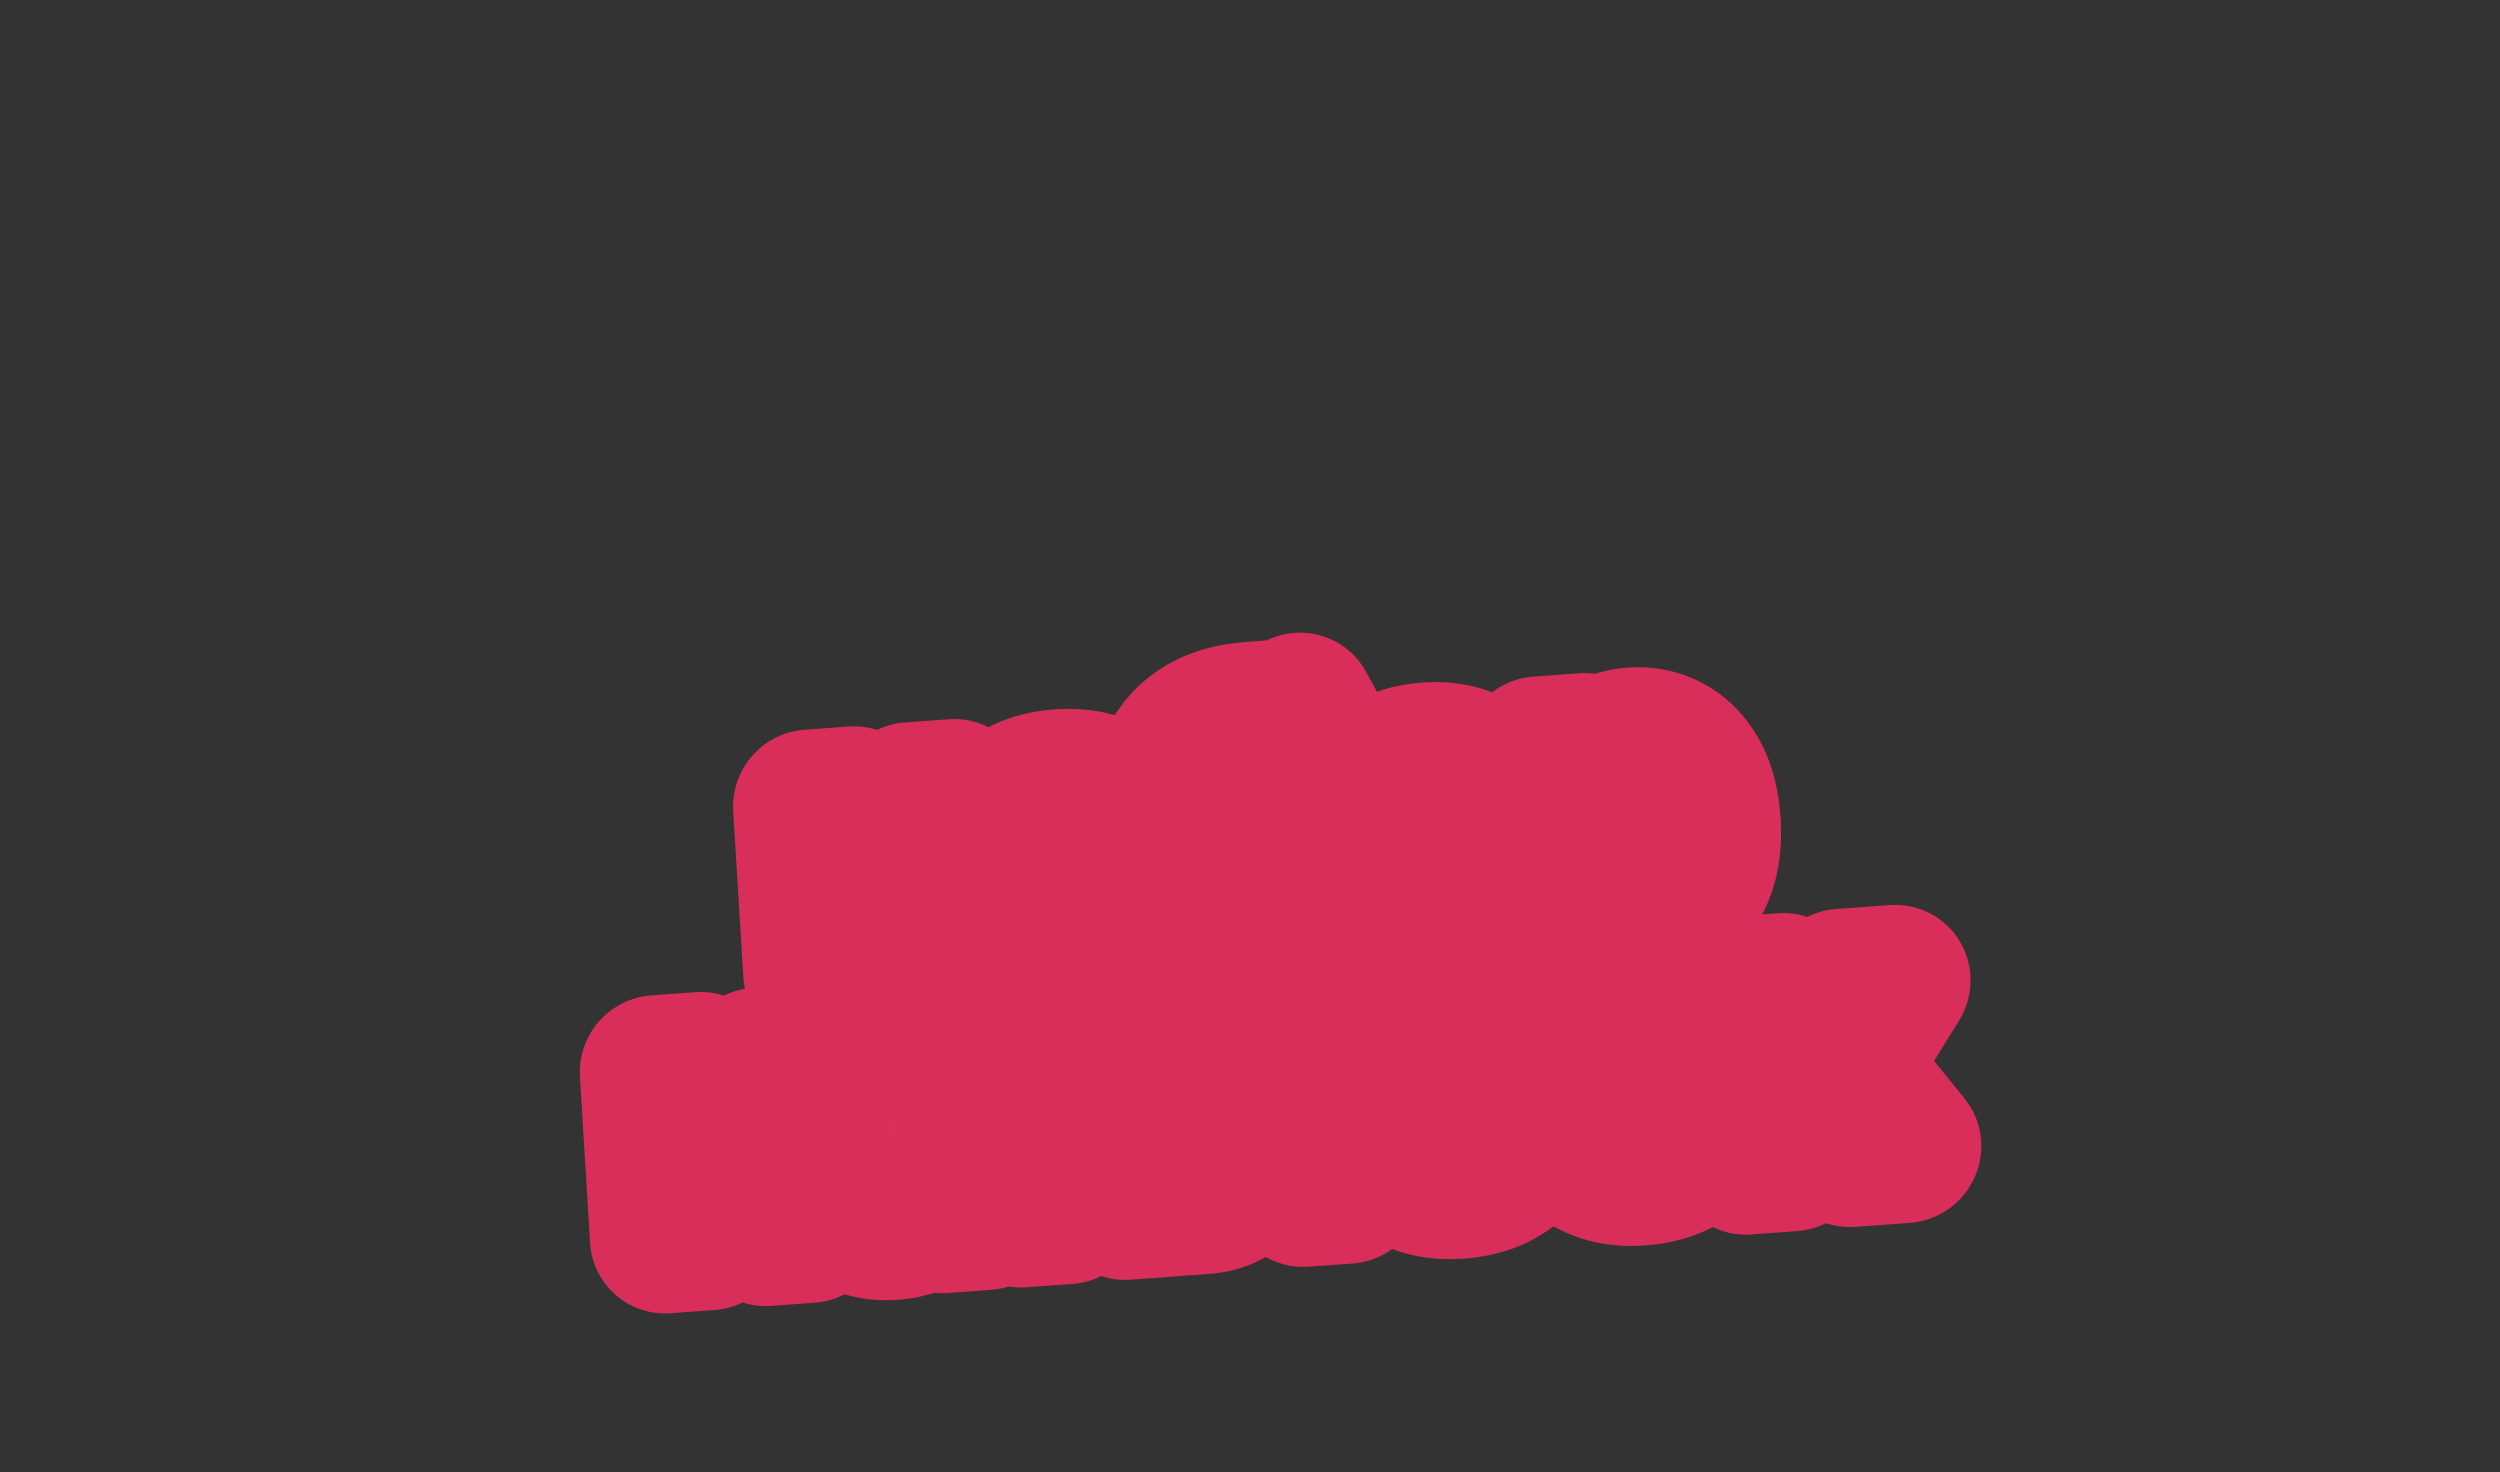 <?xml version="1.0" encoding="UTF-8"?> <svg xmlns="http://www.w3.org/2000/svg" width="197" height="116" viewBox="0 0 197 116" fill="none"><rect x="0" y="0" width="197" height="116" fill="#333333" stroke="none"/><path d="M127.055 65.106L98.167 63L100.817 76.446L115.958 80.39L127.055 65.106Z" fill="#DA2E5A"></path><mask id="path-2-outside-1_348_1105" maskUnits="userSpaceOnUse" x="43.49" y="45.963" width="113.823" height="58.976" fill="black"><rect fill="white" x="43.49" y="45.963" width="113.823" height="58.976"></rect><path d="M73.158 67.919L73.333 70.769L66.516 71.266L66.341 68.416L73.158 67.919ZM67.22 63.242L68.02 76.308L64.56 76.561L63.76 63.494L67.22 63.242ZM75.117 62.666L75.917 75.733L72.483 75.983L71.682 62.917L75.117 62.666ZM82.464 75.503C81.631 75.564 80.88 75.473 80.21 75.232C79.541 74.984 78.999 74.588 78.584 74.043C78.174 73.492 77.943 72.785 77.89 71.923C77.846 71.197 77.942 70.578 78.178 70.065C78.414 69.552 78.752 69.129 79.193 68.795C79.634 68.461 80.141 68.196 80.715 68C81.295 67.804 81.906 67.651 82.549 67.542C83.303 67.407 83.911 67.289 84.371 67.187C84.831 67.079 85.162 66.947 85.363 66.79C85.564 66.633 85.656 66.415 85.639 66.137L85.636 66.086C85.603 65.547 85.407 65.143 85.049 64.873C84.697 64.602 84.212 64.49 83.594 64.535C82.942 64.582 82.433 64.765 82.065 65.082C81.697 65.394 81.464 65.769 81.366 66.21L78 66.181C78.121 65.375 78.414 64.665 78.877 64.05C79.34 63.429 79.956 62.934 80.724 62.565C81.498 62.19 82.406 61.964 83.449 61.888C84.174 61.835 84.874 61.869 85.547 61.991C86.226 62.113 86.835 62.333 87.372 62.653C87.915 62.972 88.354 63.401 88.689 63.941C89.023 64.475 89.214 65.13 89.262 65.907L89.802 74.72L86.368 74.971L86.257 73.159L86.155 73.166C85.97 73.59 85.712 73.97 85.379 74.308C85.047 74.64 84.639 74.912 84.157 75.123C83.674 75.329 83.11 75.456 82.464 75.503ZM83.348 72.927C83.881 72.888 84.345 72.748 84.74 72.509C85.135 72.264 85.437 71.951 85.647 71.571C85.857 71.191 85.948 70.772 85.92 70.312L85.835 68.926C85.726 69.008 85.575 69.087 85.38 69.164C85.191 69.235 84.976 69.304 84.736 69.373C84.495 69.436 84.254 69.497 84.012 69.554C83.771 69.606 83.552 69.653 83.355 69.696C82.934 69.789 82.569 69.916 82.26 70.075C81.951 70.234 81.716 70.436 81.554 70.682C81.392 70.921 81.322 71.211 81.343 71.552C81.373 72.045 81.575 72.409 81.948 72.644C82.326 72.873 82.793 72.967 83.348 72.927ZM102.372 55.86L103.622 58.144C103.272 58.477 102.878 58.734 102.439 58.914C102 59.088 101.47 59.221 100.85 59.312C100.235 59.402 99.483 59.488 98.594 59.57C97.587 59.655 96.775 59.877 96.159 60.235C95.544 60.593 95.092 61.119 94.804 61.812C94.516 62.499 94.354 63.383 94.318 64.462L94.445 64.453C94.787 63.625 95.299 62.966 95.981 62.478C96.668 61.989 97.536 61.707 98.584 61.63C99.695 61.549 100.682 61.722 101.544 62.149C102.413 62.576 103.108 63.229 103.628 64.108C104.149 64.987 104.448 66.065 104.526 67.341C104.608 68.668 104.418 69.841 103.956 70.86C103.5 71.873 102.813 72.684 101.894 73.292C100.974 73.894 99.857 74.243 98.543 74.339C97.222 74.436 96.066 74.241 95.075 73.755C94.088 73.269 93.302 72.503 92.714 71.457C92.132 70.412 91.793 69.098 91.696 67.516L91.63 66.444C91.437 63.296 91.906 60.918 93.037 59.309C94.168 57.7 95.92 56.797 98.293 56.602C98.939 56.543 99.522 56.498 100.044 56.465C100.565 56.433 101.02 56.374 101.408 56.289C101.801 56.203 102.122 56.06 102.372 55.86ZM98.388 71.531C98.943 71.49 99.41 71.311 99.789 70.993C100.174 70.674 100.457 70.238 100.64 69.683C100.828 69.129 100.899 68.477 100.853 67.728C100.807 66.985 100.658 66.364 100.406 65.864C100.159 65.358 99.825 64.983 99.406 64.74C98.987 64.498 98.497 64.397 97.936 64.438C97.517 64.468 97.145 64.572 96.82 64.75C96.495 64.927 96.223 65.175 96.003 65.493C95.789 65.805 95.63 66.184 95.526 66.63C95.428 67.07 95.396 67.568 95.43 68.124C95.498 69.241 95.793 70.105 96.314 70.716C96.841 71.322 97.532 71.593 98.388 71.531ZM113.229 73.269C111.908 73.365 110.749 73.167 109.752 72.676C108.759 72.179 107.972 71.445 107.388 70.473C106.805 69.496 106.472 68.338 106.39 67C106.307 65.65 106.496 64.451 106.955 63.404C107.415 62.351 108.106 61.509 109.029 60.877C109.958 60.24 111.082 59.873 112.403 59.777C113.723 59.681 114.879 59.881 115.872 60.378C116.87 60.87 117.66 61.604 118.244 62.581C118.827 63.552 119.16 64.713 119.242 66.063C119.324 67.401 119.136 68.597 118.677 69.65C118.217 70.698 117.523 71.54 116.594 72.177C115.671 72.809 114.549 73.172 113.229 73.269ZM113.074 70.46C113.675 70.416 114.166 70.21 114.547 69.84C114.928 69.465 115.203 68.972 115.37 68.362C115.543 67.751 115.607 67.066 115.56 66.306C115.514 65.546 115.367 64.876 115.121 64.295C114.881 63.715 114.549 63.266 114.125 62.95C113.702 62.633 113.19 62.496 112.589 62.54C111.983 62.584 111.483 62.795 111.091 63.171C110.704 63.547 110.424 64.04 110.251 64.65C110.083 65.261 110.023 65.946 110.069 66.706C110.116 67.466 110.259 68.136 110.5 68.717C110.746 69.297 111.083 69.745 111.513 70.061C111.947 70.371 112.468 70.504 113.074 70.46ZM122.294 77.273L121.194 59.307L124.764 59.047L124.898 61.241L125.06 61.23C125.197 60.866 125.404 60.492 125.683 60.108C125.966 59.717 126.344 59.381 126.816 59.102C127.294 58.816 127.898 58.647 128.629 58.594C129.582 58.524 130.475 58.71 131.31 59.15C132.145 59.585 132.834 60.284 133.377 61.247C133.919 62.204 134.236 63.431 134.328 64.929C134.417 66.386 134.258 67.634 133.849 68.672C133.445 69.704 132.857 70.507 132.084 71.082C131.316 71.651 130.436 71.971 129.445 72.044C128.742 72.095 128.137 72.022 127.63 71.826C127.128 71.629 126.711 71.366 126.377 71.037C126.044 70.702 125.784 70.359 125.597 70.008L125.487 70.017L125.915 77.009L122.294 77.273ZM125.138 65.582C125.186 66.359 125.335 67.028 125.586 67.591C125.837 68.154 126.176 68.582 126.604 68.876C127.031 69.163 127.537 69.286 128.12 69.243C128.71 69.201 129.199 69.003 129.587 68.65C129.975 68.291 130.256 67.815 130.43 67.221C130.61 66.621 130.676 65.941 130.63 65.181C130.583 64.427 130.438 63.771 130.193 63.214C129.948 62.656 129.612 62.231 129.184 61.937C128.756 61.644 128.245 61.519 127.65 61.562C127.061 61.605 126.572 61.797 126.183 62.139C125.799 62.48 125.518 62.945 125.337 63.533C125.157 64.122 125.091 64.805 125.138 65.582ZM61.08 88.851L61.255 91.701L54.438 92.198L54.263 89.348L61.08 88.851ZM55.142 84.174L55.942 97.241L52.482 97.493L51.682 84.427L55.142 84.174ZM63.038 83.599L63.838 96.665L60.404 96.915L59.604 83.849L63.038 83.599ZM70.386 96.435C69.553 96.496 68.802 96.406 68.132 96.164C67.463 95.916 66.92 95.52 66.506 94.975C66.096 94.424 65.865 93.717 65.812 92.855C65.768 92.129 65.864 91.51 66.1 90.997C66.336 90.484 66.674 90.061 67.115 89.727C67.555 89.393 68.063 89.128 68.637 88.932C69.217 88.736 69.828 88.584 70.47 88.474C71.225 88.339 71.832 88.221 72.293 88.119C72.753 88.011 73.084 87.879 73.285 87.722C73.486 87.565 73.578 87.347 73.561 87.07L73.558 87.019C73.525 86.48 73.329 86.075 72.971 85.805C72.618 85.535 72.133 85.422 71.516 85.467C70.864 85.514 70.354 85.697 69.987 86.014C69.619 86.326 69.386 86.702 69.287 87.142L65.922 87.114C66.043 86.308 66.335 85.597 66.799 84.982C67.262 84.362 67.877 83.867 68.646 83.497C69.42 83.122 70.328 82.896 71.371 82.82C72.096 82.767 72.796 82.802 73.469 82.924C74.148 83.045 74.756 83.265 75.294 83.585C75.837 83.904 76.276 84.334 76.611 84.873C76.945 85.407 77.136 86.063 77.184 86.84L77.723 95.653L74.289 95.903L74.178 94.091L74.076 94.099C73.892 94.522 73.633 94.903 73.301 95.24C72.969 95.572 72.561 95.844 72.079 96.056C71.596 96.262 71.032 96.388 70.386 96.435ZM71.27 93.859C71.802 93.82 72.266 93.681 72.662 93.441C73.056 93.196 73.359 92.883 73.569 92.504C73.779 92.124 73.87 91.704 73.842 91.245L73.757 89.858C73.648 89.94 73.496 90.019 73.302 90.096C73.113 90.167 72.898 90.237 72.657 90.306C72.416 90.369 72.175 90.429 71.934 90.487C71.693 90.538 71.474 90.586 71.277 90.628C70.856 90.722 70.491 90.848 70.182 91.007C69.873 91.166 69.637 91.369 69.476 91.614C69.314 91.854 69.244 92.144 69.264 92.484C69.295 92.977 69.496 93.342 69.869 93.576C70.248 93.805 70.714 93.899 71.27 93.859ZM80.533 95.448L79.733 82.381L83.354 82.117L83.664 87.187L84.684 87.113L87.927 81.784L92.177 81.474L87.958 88.293L93.028 94.537L88.727 94.85L85.221 90.449L83.87 90.548L84.154 95.184L80.533 95.448ZM93.793 94.481L93.6 91.607L94.033 91.575C94.34 91.553 94.598 91.46 94.81 91.297C95.028 91.127 95.2 90.867 95.326 90.516C95.453 90.165 95.541 89.705 95.592 89.138C95.642 88.564 95.656 87.863 95.634 87.032L95.492 81.232L105.42 80.509L106.22 93.575L102.769 93.827L102.144 83.61L98.922 83.845L98.962 87.849C98.978 88.948 98.903 89.899 98.736 90.703C98.574 91.506 98.322 92.174 97.979 92.706C97.636 93.233 97.208 93.634 96.695 93.911C96.183 94.187 95.578 94.351 94.881 94.402L93.793 94.481ZM114.993 93.192C113.65 93.29 112.477 93.102 111.475 92.628C110.478 92.148 109.688 91.425 109.105 90.46C108.522 89.488 108.188 88.313 108.104 86.935C108.022 85.591 108.21 84.392 108.669 83.339C109.128 82.286 109.814 81.442 110.726 80.805C111.643 80.169 112.742 79.804 114.022 79.71C114.884 79.648 115.694 79.728 116.454 79.952C117.218 80.17 117.895 80.533 118.484 81.043C119.079 81.552 119.558 82.212 119.92 83.023C120.283 83.828 120.498 84.787 120.566 85.898L120.627 86.894L109.602 87.697L109.465 85.452L117.081 84.896C117.049 84.375 116.907 83.921 116.656 83.535C116.405 83.148 116.071 82.857 115.655 82.659C115.244 82.456 114.775 82.373 114.248 82.411C113.698 82.451 113.218 82.615 112.809 82.901C112.405 83.181 112.097 83.542 111.885 83.985C111.673 84.422 111.58 84.899 111.605 85.415L111.736 87.55C111.776 88.197 111.929 88.747 112.196 89.2C112.468 89.653 112.833 89.991 113.291 90.214C113.749 90.437 114.281 90.526 114.887 90.482C115.289 90.453 115.654 90.369 115.982 90.232C116.309 90.094 116.585 89.903 116.809 89.659C117.033 89.414 117.197 89.123 117.302 88.785L120.664 88.762C120.544 89.58 120.238 90.309 119.748 90.948C119.263 91.582 118.617 92.096 117.811 92.491C117.009 92.88 116.07 93.113 114.993 93.192ZM129.299 92.149C127.956 92.247 126.783 92.059 125.781 91.585C124.784 91.105 123.994 90.382 123.411 89.416C122.828 88.445 122.494 87.27 122.41 85.892C122.327 84.548 122.516 83.349 122.975 82.296C123.434 81.243 124.12 80.398 125.031 79.762C125.949 79.126 127.048 78.761 128.328 78.668C129.19 78.605 130 78.685 130.759 78.909C131.524 79.127 132.201 79.49 132.79 80C133.385 80.509 133.863 81.169 134.226 81.98C134.588 82.785 134.804 83.744 134.872 84.855L134.933 85.851L123.908 86.654L123.77 84.409L131.387 83.853C131.355 83.332 131.213 82.878 130.962 82.492C130.71 82.105 130.377 81.814 129.96 81.616C129.549 81.412 129.08 81.33 128.553 81.368C128.004 81.408 127.524 81.572 127.115 81.858C126.711 82.138 126.403 82.499 126.191 82.942C125.979 83.379 125.885 83.856 125.911 84.372L126.042 86.507C126.082 87.154 126.235 87.704 126.502 88.157C126.774 88.61 127.139 88.948 127.597 89.171C128.054 89.394 128.586 89.484 129.193 89.439C129.595 89.41 129.96 89.326 130.287 89.189C130.615 89.051 130.891 88.86 131.115 88.616C131.339 88.371 131.503 88.08 131.608 87.742L134.97 87.719C134.85 88.537 134.544 89.266 134.054 89.905C133.569 90.539 132.923 91.053 132.116 91.448C131.315 91.837 130.376 92.07 129.299 92.149ZM137.639 91.284L136.839 78.218L140.46 77.954L140.77 83.024L141.79 82.95L145.033 77.621L149.283 77.311L145.064 84.129L150.134 90.373L145.833 90.687L142.328 86.286L140.976 86.384L141.26 91.02L137.639 91.284Z"></path></mask><path d="M73.158 67.919L73.333 70.769L66.516 71.266L66.341 68.416L73.158 67.919ZM67.22 63.242L68.02 76.308L64.56 76.561L63.76 63.494L67.22 63.242ZM75.117 62.666L75.917 75.733L72.483 75.983L71.682 62.917L75.117 62.666ZM82.464 75.503C81.631 75.564 80.88 75.473 80.21 75.232C79.541 74.984 78.999 74.588 78.584 74.043C78.174 73.492 77.943 72.785 77.89 71.923C77.846 71.197 77.942 70.578 78.178 70.065C78.414 69.552 78.752 69.129 79.193 68.795C79.634 68.461 80.141 68.196 80.715 68C81.295 67.804 81.906 67.651 82.549 67.542C83.303 67.407 83.911 67.289 84.371 67.187C84.831 67.079 85.162 66.947 85.363 66.79C85.564 66.633 85.656 66.415 85.639 66.137L85.636 66.086C85.603 65.547 85.407 65.143 85.049 64.873C84.697 64.602 84.212 64.49 83.594 64.535C82.942 64.582 82.433 64.765 82.065 65.082C81.697 65.394 81.464 65.769 81.366 66.21L78 66.181C78.121 65.375 78.414 64.665 78.877 64.05C79.34 63.429 79.956 62.934 80.724 62.565C81.498 62.19 82.406 61.964 83.449 61.888C84.174 61.835 84.874 61.869 85.547 61.991C86.226 62.113 86.835 62.333 87.372 62.653C87.915 62.972 88.354 63.401 88.689 63.941C89.023 64.475 89.214 65.13 89.262 65.907L89.802 74.72L86.368 74.971L86.257 73.159L86.155 73.166C85.97 73.59 85.712 73.97 85.379 74.308C85.047 74.64 84.639 74.912 84.157 75.123C83.674 75.329 83.11 75.456 82.464 75.503ZM83.348 72.927C83.881 72.888 84.345 72.748 84.74 72.509C85.135 72.264 85.437 71.951 85.647 71.571C85.857 71.191 85.948 70.772 85.92 70.312L85.835 68.926C85.726 69.008 85.575 69.087 85.38 69.164C85.191 69.235 84.976 69.304 84.736 69.373C84.495 69.436 84.254 69.497 84.012 69.554C83.771 69.606 83.552 69.653 83.355 69.696C82.934 69.789 82.569 69.916 82.26 70.075C81.951 70.234 81.716 70.436 81.554 70.682C81.392 70.921 81.322 71.211 81.343 71.552C81.373 72.045 81.575 72.409 81.948 72.644C82.326 72.873 82.793 72.967 83.348 72.927ZM102.372 55.86L103.622 58.144C103.272 58.477 102.878 58.734 102.439 58.914C102 59.088 101.47 59.221 100.85 59.312C100.235 59.402 99.483 59.488 98.594 59.57C97.587 59.655 96.775 59.877 96.159 60.235C95.544 60.593 95.092 61.119 94.804 61.812C94.516 62.499 94.354 63.383 94.318 64.462L94.445 64.453C94.787 63.625 95.299 62.966 95.981 62.478C96.668 61.989 97.536 61.707 98.584 61.63C99.695 61.549 100.682 61.722 101.544 62.149C102.413 62.576 103.108 63.229 103.628 64.108C104.149 64.987 104.448 66.065 104.526 67.341C104.608 68.668 104.418 69.841 103.956 70.86C103.5 71.873 102.813 72.684 101.894 73.292C100.974 73.894 99.857 74.243 98.543 74.339C97.222 74.436 96.066 74.241 95.075 73.755C94.088 73.269 93.302 72.503 92.714 71.457C92.132 70.412 91.793 69.098 91.696 67.516L91.63 66.444C91.437 63.296 91.906 60.918 93.037 59.309C94.168 57.7 95.92 56.797 98.293 56.602C98.939 56.543 99.522 56.498 100.044 56.465C100.565 56.433 101.02 56.374 101.408 56.289C101.801 56.203 102.122 56.06 102.372 55.86ZM98.388 71.531C98.943 71.49 99.41 71.311 99.789 70.993C100.174 70.674 100.457 70.238 100.64 69.683C100.828 69.129 100.899 68.477 100.853 67.728C100.807 66.985 100.658 66.364 100.406 65.864C100.159 65.358 99.825 64.983 99.406 64.74C98.987 64.498 98.497 64.397 97.936 64.438C97.517 64.468 97.145 64.572 96.82 64.75C96.495 64.927 96.223 65.175 96.003 65.493C95.789 65.805 95.63 66.184 95.526 66.63C95.428 67.07 95.396 67.568 95.43 68.124C95.498 69.241 95.793 70.105 96.314 70.716C96.841 71.322 97.532 71.593 98.388 71.531ZM113.229 73.269C111.908 73.365 110.749 73.167 109.752 72.676C108.759 72.179 107.972 71.445 107.388 70.473C106.805 69.496 106.472 68.338 106.39 67C106.307 65.65 106.496 64.451 106.955 63.404C107.415 62.351 108.106 61.509 109.029 60.877C109.958 60.24 111.082 59.873 112.403 59.777C113.723 59.681 114.879 59.881 115.872 60.378C116.87 60.87 117.66 61.604 118.244 62.581C118.827 63.552 119.16 64.713 119.242 66.063C119.324 67.401 119.136 68.597 118.677 69.65C118.217 70.698 117.523 71.54 116.594 72.177C115.671 72.809 114.549 73.172 113.229 73.269ZM113.074 70.46C113.675 70.416 114.166 70.21 114.547 69.84C114.928 69.465 115.203 68.972 115.37 68.362C115.543 67.751 115.607 67.066 115.56 66.306C115.514 65.546 115.367 64.876 115.121 64.295C114.881 63.715 114.549 63.266 114.125 62.95C113.702 62.633 113.19 62.496 112.589 62.54C111.983 62.584 111.483 62.795 111.091 63.171C110.704 63.547 110.424 64.04 110.251 64.65C110.083 65.261 110.023 65.946 110.069 66.706C110.116 67.466 110.259 68.136 110.5 68.717C110.746 69.297 111.083 69.745 111.513 70.061C111.947 70.371 112.468 70.504 113.074 70.46ZM122.294 77.273L121.194 59.307L124.764 59.047L124.898 61.241L125.06 61.23C125.197 60.866 125.404 60.492 125.683 60.108C125.966 59.717 126.344 59.381 126.816 59.102C127.294 58.816 127.898 58.647 128.629 58.594C129.582 58.524 130.475 58.71 131.31 59.15C132.145 59.585 132.834 60.284 133.377 61.247C133.919 62.204 134.236 63.431 134.328 64.929C134.417 66.386 134.258 67.634 133.849 68.672C133.445 69.704 132.857 70.507 132.084 71.082C131.316 71.651 130.436 71.971 129.445 72.044C128.742 72.095 128.137 72.022 127.63 71.826C127.128 71.629 126.711 71.366 126.377 71.037C126.044 70.702 125.784 70.359 125.597 70.008L125.487 70.017L125.915 77.009L122.294 77.273ZM125.138 65.582C125.186 66.359 125.335 67.028 125.586 67.591C125.837 68.154 126.176 68.582 126.604 68.876C127.031 69.163 127.537 69.286 128.12 69.243C128.71 69.201 129.199 69.003 129.587 68.65C129.975 68.291 130.256 67.815 130.43 67.221C130.61 66.621 130.676 65.941 130.63 65.181C130.583 64.427 130.438 63.771 130.193 63.214C129.948 62.656 129.612 62.231 129.184 61.937C128.756 61.644 128.245 61.519 127.65 61.562C127.061 61.605 126.572 61.797 126.183 62.139C125.799 62.48 125.518 62.945 125.337 63.533C125.157 64.122 125.091 64.805 125.138 65.582ZM61.08 88.851L61.255 91.701L54.438 92.198L54.263 89.348L61.08 88.851ZM55.142 84.174L55.942 97.241L52.482 97.493L51.682 84.427L55.142 84.174ZM63.038 83.599L63.838 96.665L60.404 96.915L59.604 83.849L63.038 83.599ZM70.386 96.435C69.553 96.496 68.802 96.406 68.132 96.164C67.463 95.916 66.92 95.52 66.506 94.975C66.096 94.424 65.865 93.717 65.812 92.855C65.768 92.129 65.864 91.51 66.1 90.997C66.336 90.484 66.674 90.061 67.115 89.727C67.555 89.393 68.063 89.128 68.637 88.932C69.217 88.736 69.828 88.584 70.47 88.474C71.225 88.339 71.832 88.221 72.293 88.119C72.753 88.011 73.084 87.879 73.285 87.722C73.486 87.565 73.578 87.347 73.561 87.07L73.558 87.019C73.525 86.48 73.329 86.075 72.971 85.805C72.618 85.535 72.133 85.422 71.516 85.467C70.864 85.514 70.354 85.697 69.987 86.014C69.619 86.326 69.386 86.702 69.287 87.142L65.922 87.114C66.043 86.308 66.335 85.597 66.799 84.982C67.262 84.362 67.877 83.867 68.646 83.497C69.42 83.122 70.328 82.896 71.371 82.82C72.096 82.767 72.796 82.802 73.469 82.924C74.148 83.045 74.756 83.265 75.294 83.585C75.837 83.904 76.276 84.334 76.611 84.873C76.945 85.407 77.136 86.063 77.184 86.84L77.723 95.653L74.289 95.903L74.178 94.091L74.076 94.099C73.892 94.522 73.633 94.903 73.301 95.24C72.969 95.572 72.561 95.844 72.079 96.056C71.596 96.262 71.032 96.388 70.386 96.435ZM71.27 93.859C71.802 93.82 72.266 93.681 72.662 93.441C73.056 93.196 73.359 92.883 73.569 92.504C73.779 92.124 73.87 91.704 73.842 91.245L73.757 89.858C73.648 89.94 73.496 90.019 73.302 90.096C73.113 90.167 72.898 90.237 72.657 90.306C72.416 90.369 72.175 90.429 71.934 90.487C71.693 90.538 71.474 90.586 71.277 90.628C70.856 90.722 70.491 90.848 70.182 91.007C69.873 91.166 69.637 91.369 69.476 91.614C69.314 91.854 69.244 92.144 69.264 92.484C69.295 92.977 69.496 93.342 69.869 93.576C70.248 93.805 70.714 93.899 71.27 93.859ZM80.533 95.448L79.733 82.381L83.354 82.117L83.664 87.187L84.684 87.113L87.927 81.784L92.177 81.474L87.958 88.293L93.028 94.537L88.727 94.85L85.221 90.449L83.87 90.548L84.154 95.184L80.533 95.448ZM93.793 94.481L93.6 91.607L94.033 91.575C94.34 91.553 94.598 91.46 94.81 91.297C95.028 91.127 95.2 90.867 95.326 90.516C95.453 90.165 95.541 89.705 95.592 89.138C95.642 88.564 95.656 87.863 95.634 87.032L95.492 81.232L105.42 80.509L106.22 93.575L102.769 93.827L102.144 83.61L98.922 83.845L98.962 87.849C98.978 88.948 98.903 89.899 98.736 90.703C98.574 91.506 98.322 92.174 97.979 92.706C97.636 93.233 97.208 93.634 96.695 93.911C96.183 94.187 95.578 94.351 94.881 94.402L93.793 94.481ZM114.993 93.192C113.65 93.29 112.477 93.102 111.475 92.628C110.478 92.148 109.688 91.425 109.105 90.46C108.522 89.488 108.188 88.313 108.104 86.935C108.022 85.591 108.21 84.392 108.669 83.339C109.128 82.286 109.814 81.442 110.726 80.805C111.643 80.169 112.742 79.804 114.022 79.71C114.884 79.648 115.694 79.728 116.454 79.952C117.218 80.17 117.895 80.533 118.484 81.043C119.079 81.552 119.558 82.212 119.92 83.023C120.283 83.828 120.498 84.787 120.566 85.898L120.627 86.894L109.602 87.697L109.465 85.452L117.081 84.896C117.049 84.375 116.907 83.921 116.656 83.535C116.405 83.148 116.071 82.857 115.655 82.659C115.244 82.456 114.775 82.373 114.248 82.411C113.698 82.451 113.218 82.615 112.809 82.901C112.405 83.181 112.097 83.542 111.885 83.985C111.673 84.422 111.58 84.899 111.605 85.415L111.736 87.55C111.776 88.197 111.929 88.747 112.196 89.2C112.468 89.653 112.833 89.991 113.291 90.214C113.749 90.437 114.281 90.526 114.887 90.482C115.289 90.453 115.654 90.369 115.982 90.232C116.309 90.094 116.585 89.903 116.809 89.659C117.033 89.414 117.197 89.123 117.302 88.785L120.664 88.762C120.544 89.58 120.238 90.309 119.748 90.948C119.263 91.582 118.617 92.096 117.811 92.491C117.009 92.88 116.07 93.113 114.993 93.192ZM129.299 92.149C127.956 92.247 126.783 92.059 125.781 91.585C124.784 91.105 123.994 90.382 123.411 89.416C122.828 88.445 122.494 87.27 122.41 85.892C122.327 84.548 122.516 83.349 122.975 82.296C123.434 81.243 124.12 80.398 125.031 79.762C125.949 79.126 127.048 78.761 128.328 78.668C129.19 78.605 130 78.685 130.759 78.909C131.524 79.127 132.201 79.49 132.79 80C133.385 80.509 133.863 81.169 134.226 81.98C134.588 82.785 134.804 83.744 134.872 84.855L134.933 85.851L123.908 86.654L123.77 84.409L131.387 83.853C131.355 83.332 131.213 82.878 130.962 82.492C130.71 82.105 130.377 81.814 129.96 81.616C129.549 81.412 129.08 81.33 128.553 81.368C128.004 81.408 127.524 81.572 127.115 81.858C126.711 82.138 126.403 82.499 126.191 82.942C125.979 83.379 125.885 83.856 125.911 84.372L126.042 86.507C126.082 87.154 126.235 87.704 126.502 88.157C126.774 88.61 127.139 88.948 127.597 89.171C128.054 89.394 128.586 89.484 129.193 89.439C129.595 89.41 129.96 89.326 130.287 89.189C130.615 89.051 130.891 88.86 131.115 88.616C131.339 88.371 131.503 88.08 131.608 87.742L134.97 87.719C134.85 88.537 134.544 89.266 134.054 89.905C133.569 90.539 132.923 91.053 132.116 91.448C131.315 91.837 130.376 92.07 129.299 92.149ZM137.639 91.284L136.839 78.218L140.46 77.954L140.77 83.024L141.79 82.95L145.033 77.621L149.283 77.311L145.064 84.129L150.134 90.373L145.833 90.687L142.328 86.286L140.976 86.384L141.26 91.02L137.639 91.284Z" fill="white"></path><path d="M73.158 67.919L79.143 67.483C78.94 64.175 76.097 61.689 72.792 61.93L73.158 67.919ZM73.333 70.769L73.7 76.757C77.005 76.516 79.52 73.64 79.317 70.332L73.333 70.769ZM66.516 71.266L60.532 71.702C60.734 75.009 63.578 77.495 66.882 77.254L66.516 71.266ZM66.341 68.416L65.975 62.427C62.67 62.668 60.155 65.544 60.357 68.852L66.341 68.416ZM67.22 63.242L73.204 62.806C73.001 59.498 70.158 57.012 66.853 57.253L67.22 63.242ZM68.02 76.308L68.387 82.297C71.692 82.056 74.207 79.18 74.004 75.872L68.02 76.308ZM64.56 76.561L58.576 76.997C58.779 80.304 61.622 82.79 64.927 82.549L64.56 76.561ZM63.76 63.494L63.394 57.505C60.089 57.746 57.574 60.623 57.776 63.931L63.76 63.494ZM75.117 62.666L81.101 62.23C80.898 58.922 78.055 56.437 74.75 56.677L75.117 62.666ZM75.917 75.733L76.283 81.721C79.588 81.481 82.103 78.604 81.901 75.296L75.917 75.733ZM72.483 75.983L66.498 76.419C66.701 79.727 69.544 82.213 72.849 81.972L72.483 75.983ZM71.682 62.917L71.316 56.928C68.011 57.169 65.496 60.045 65.698 63.353L71.682 62.917ZM67.174 68.355L67.349 71.205L79.317 70.332L79.143 67.483L67.174 68.355ZM72.966 64.78L66.149 65.277L66.882 77.254L73.7 76.757L72.966 64.78ZM72.5 70.829L72.325 67.98L60.357 68.852L60.532 71.702L72.5 70.829ZM66.708 74.404L73.525 73.907L72.792 61.93L65.975 62.427L66.708 74.404ZM61.236 63.678L62.036 76.745L74.004 75.872L73.204 62.806L61.236 63.678ZM67.653 70.32L64.194 70.572L64.927 82.549L68.387 82.297L67.653 70.32ZM70.544 76.124L69.744 63.058L57.776 63.931L58.576 76.997L70.544 76.124ZM64.127 69.483L67.587 69.231L66.853 57.253L63.394 57.505L64.127 69.483ZM69.132 63.102L69.933 76.169L81.901 75.296L81.101 62.23L69.132 63.102ZM75.55 69.744L72.116 69.994L72.849 81.972L76.283 81.721L75.55 69.744ZM78.467 75.547L77.666 62.48L65.698 63.353L66.498 76.419L78.467 75.547ZM72.049 68.905L75.483 68.655L74.75 56.677L71.316 56.928L72.049 68.905ZM80.21 75.232L78.079 80.868C78.093 80.873 78.106 80.878 78.12 80.883L80.21 75.232ZM78.584 74.043L73.759 77.663C73.772 77.681 73.786 77.699 73.8 77.717L78.584 74.043ZM78.178 70.065L72.739 67.602L72.739 67.602L78.178 70.065ZM79.193 68.795L75.61 64.022L75.61 64.022L79.193 68.795ZM80.715 68L78.857 62.313C78.852 62.315 78.848 62.316 78.843 62.318L80.715 68ZM82.549 67.542L83.488 73.461C83.504 73.458 83.52 73.456 83.535 73.453L82.549 67.542ZM84.371 67.187L85.6 73.049C85.624 73.044 85.647 73.039 85.67 73.033L84.371 67.187ZM85.363 66.79L81.709 62.072L81.709 62.072L85.363 66.79ZM85.049 64.873L81.368 69.654C81.381 69.664 81.394 69.674 81.407 69.684L85.049 64.873ZM82.065 65.082L85.905 69.648C85.92 69.636 85.934 69.624 85.949 69.611L82.065 65.082ZM81.366 66.21L81.247 72.214C84.097 72.238 86.592 70.248 87.216 67.456L81.366 66.21ZM78 66.181L72.072 65.353C71.814 67.065 72.304 68.796 73.416 70.105C74.529 71.413 76.156 72.172 77.881 72.186L78 66.181ZM78.877 64.05L83.647 67.632C83.653 67.624 83.659 67.616 83.665 67.608L78.877 64.05ZM80.724 62.565L83.267 67.973C83.274 67.97 83.28 67.967 83.287 67.963L80.724 62.565ZM85.547 61.991L84.416 67.901L84.428 67.903L85.547 61.991ZM87.372 62.653L84.267 67.825C84.276 67.83 84.285 67.835 84.294 67.841L87.372 62.653ZM88.689 63.941L83.586 67.152C83.591 67.159 83.595 67.166 83.6 67.174L88.689 63.941ZM89.802 74.72L90.168 80.709C93.473 80.468 95.988 77.592 95.786 74.284L89.802 74.72ZM86.368 74.971L80.383 75.407C80.586 78.715 83.429 81.2 86.734 80.96L86.368 74.971ZM86.257 73.159L92.241 72.722C92.038 69.415 89.195 66.929 85.89 67.17L86.257 73.159ZM86.155 73.166L85.788 67.177C83.545 67.341 81.567 68.746 80.665 70.817L86.155 73.166ZM85.379 74.308L89.586 78.537C89.599 78.525 89.612 78.511 89.625 78.498L85.379 74.308ZM84.157 75.123L86.454 80.643C86.473 80.635 86.492 80.626 86.511 80.618L84.157 75.123ZM84.74 72.509L87.801 77.636C87.82 77.625 87.838 77.613 87.857 77.602L84.74 72.509ZM85.647 71.571L80.41 68.708L80.41 68.708L85.647 71.571ZM85.835 68.926L91.819 68.489C91.685 66.293 90.36 64.361 88.367 63.454C86.374 62.547 84.033 62.811 82.266 64.142L85.835 68.926ZM85.38 69.164L87.421 74.786C87.455 74.773 87.49 74.76 87.524 74.746L85.38 69.164ZM84.736 69.373L86.191 75.181C86.234 75.17 86.277 75.158 86.32 75.146L84.736 69.373ZM84.012 69.554L85.203 75.425C85.247 75.416 85.291 75.406 85.336 75.395L84.012 69.554ZM83.355 69.696L82.146 63.829C82.138 63.831 82.131 63.832 82.124 63.834L83.355 69.696ZM82.26 70.075L84.954 75.408L84.954 75.408L82.26 70.075ZM81.554 70.682L86.509 74.005C86.522 73.986 86.535 73.966 86.549 73.946L81.554 70.682ZM81.948 72.644L78.715 77.738C78.745 77.757 78.775 77.776 78.806 77.794L81.948 72.644ZM82.097 69.514C82.026 69.519 82.018 69.514 82.059 69.519C82.103 69.524 82.189 69.54 82.301 69.58L78.12 80.883C79.695 81.452 81.302 81.603 82.831 81.492L82.097 69.514ZM82.342 69.595C82.489 69.649 82.675 69.74 82.871 69.884C83.069 70.029 83.237 70.197 83.368 70.369L73.8 77.717C74.923 79.193 76.401 80.249 78.079 80.868L82.342 69.595ZM83.409 70.423C83.839 71.003 83.874 71.484 83.874 71.487L71.906 72.359C72.012 74.086 72.51 75.981 73.759 77.663L83.409 70.423ZM83.874 71.487C83.875 71.488 83.876 71.513 83.874 71.559C83.873 71.605 83.867 71.676 83.853 71.767C83.825 71.951 83.76 72.218 83.617 72.528L72.739 67.602C71.979 69.252 71.818 70.924 71.906 72.359L83.874 71.487ZM83.617 72.528C83.444 72.905 83.152 73.282 82.776 73.567L75.61 64.022C74.352 64.975 73.385 66.2 72.739 67.602L83.617 72.528ZM82.776 73.567C82.649 73.664 82.567 73.69 82.588 73.683L78.843 62.318C77.715 62.702 76.618 63.258 75.61 64.022L82.776 73.567ZM82.574 73.687C82.835 73.599 83.138 73.521 83.488 73.461L81.609 61.623C80.675 61.782 79.756 62.009 78.857 62.313L82.574 73.687ZM83.535 73.453C84.328 73.311 85.025 73.177 85.6 73.049L83.142 61.324C82.796 61.401 82.279 61.503 81.562 61.631L83.535 73.453ZM85.67 73.033C86.374 72.869 87.754 72.495 89.017 71.508L81.709 62.072C82.201 61.687 82.622 61.504 82.794 61.434C82.987 61.357 83.096 61.334 83.072 61.34L85.67 73.033ZM89.017 71.508C90.969 69.982 91.748 67.74 91.623 65.701L79.655 66.574C79.617 65.953 79.686 65.119 80.066 64.221C80.456 63.3 81.059 62.58 81.709 62.072L89.017 71.508ZM91.623 65.701L91.62 65.65L79.652 66.522L79.655 66.574L91.623 65.701ZM91.62 65.65C91.503 63.749 90.703 61.579 88.691 60.062L81.407 69.684C80.838 69.255 80.373 68.689 80.062 68.046C79.764 67.428 79.673 66.88 79.652 66.522L91.62 65.65ZM88.731 60.092C86.848 58.646 84.74 58.436 83.227 58.546L83.961 70.523C83.684 70.544 82.545 70.558 81.368 69.654L88.731 60.092ZM83.227 58.546C81.732 58.655 79.834 59.126 78.181 60.553L85.949 69.611C85.032 70.403 84.152 70.51 83.961 70.523L83.227 58.546ZM78.225 60.516C76.915 61.625 75.923 63.14 75.516 64.963L87.216 67.456C87.12 67.885 86.948 68.319 86.697 68.724C86.448 69.124 86.164 69.429 85.905 69.648L78.225 60.516ZM81.484 60.205L78.119 60.177L77.881 72.186L81.247 72.214L81.484 60.205ZM83.928 67.01C83.921 67.058 83.901 67.153 83.85 67.276C83.798 67.402 83.728 67.524 83.647 67.632L74.106 60.468C72.996 61.942 72.334 63.614 72.072 65.353L83.928 67.01ZM83.665 67.608C83.582 67.719 83.49 67.811 83.405 67.879C83.365 67.912 83.331 67.935 83.305 67.951C83.281 67.966 83.267 67.973 83.267 67.973L78.181 57.157C76.62 57.907 75.2 59.003 74.089 60.491L83.665 67.608ZM83.287 67.963C83.238 67.987 83.371 67.909 83.816 67.877L83.082 55.899C81.441 56.019 79.758 56.392 78.161 57.167L83.287 67.963ZM83.816 67.877C84.07 67.858 84.264 67.873 84.416 67.901L86.678 56.082C85.483 55.865 84.279 55.812 83.082 55.899L83.816 67.877ZM84.428 67.903C84.456 67.908 84.448 67.909 84.415 67.897C84.381 67.884 84.329 67.862 84.267 67.825L90.477 57.48C89.27 56.763 87.977 56.314 86.666 56.08L84.428 67.903ZM84.294 67.841C84.163 67.764 84.026 67.662 83.894 67.534C83.763 67.405 83.661 67.273 83.586 67.152L93.792 60.73C92.956 59.383 91.825 58.273 90.451 57.465L84.294 67.841ZM83.6 67.174C83.3 66.695 83.277 66.336 83.278 66.344L95.246 65.471C95.151 63.925 94.747 62.255 93.778 60.708L83.6 67.174ZM83.278 66.344L83.817 75.157L95.786 74.284L95.246 65.471L83.278 66.344ZM89.435 68.731L86.001 68.982L86.734 80.96L90.168 80.709L89.435 68.731ZM92.352 74.534L92.241 72.722L80.272 73.595L80.383 75.407L92.352 74.534ZM85.89 67.17L85.788 67.177L86.521 79.155L86.623 79.147L85.89 67.17ZM80.665 70.817C80.785 70.54 80.954 70.299 81.134 70.117L89.625 78.498C90.469 77.641 91.154 76.64 91.645 75.515L80.665 70.817ZM81.172 70.078C81.436 69.815 81.68 69.682 81.803 69.628L86.511 80.618C87.599 80.141 88.657 79.464 89.586 78.537L81.172 70.078ZM81.859 69.604C82.118 69.494 82.232 69.504 82.097 69.514L82.831 81.492C83.989 81.407 85.231 81.165 86.454 80.643L81.859 69.604ZM83.715 78.915C85.045 78.818 86.464 78.447 87.801 77.636L81.678 67.382C82.226 67.05 82.716 66.957 82.981 66.938L83.715 78.915ZM87.857 77.602C89.072 76.847 90.133 75.791 90.884 74.434L80.41 68.708C80.74 68.111 81.197 67.68 81.622 67.416L87.857 77.602ZM90.884 74.434C91.689 72.978 91.998 71.402 91.904 69.876L79.936 70.749C79.899 70.141 80.025 69.404 80.41 68.708L90.884 74.434ZM91.904 69.876L91.819 68.489L79.851 69.362L79.936 70.749L91.904 69.876ZM82.266 64.142C82.534 63.94 82.764 63.809 82.91 63.732C83.061 63.653 83.176 63.605 83.236 63.581L87.524 74.746C87.985 74.564 88.69 74.247 89.404 73.709L82.266 64.142ZM83.34 63.542C83.331 63.545 83.272 63.566 83.151 63.601L86.32 75.146C86.68 75.043 87.051 74.924 87.421 74.786L83.34 63.542ZM83.281 63.565C83.083 63.617 82.886 63.666 82.689 63.713L85.336 75.395C85.621 75.327 85.906 75.256 86.191 75.181L83.281 63.565ZM82.822 63.683C82.576 63.736 82.35 63.785 82.146 63.829L84.564 75.563C84.753 75.522 84.966 75.476 85.203 75.425L82.822 63.683ZM82.124 63.834C81.313 64.014 80.434 64.294 79.565 64.742L84.954 75.408C84.703 75.537 84.555 75.565 84.586 75.558L82.124 63.834ZM79.565 64.742C78.499 65.292 77.396 66.147 76.56 67.418L86.549 73.946C86.035 74.726 85.403 75.176 84.954 75.408L79.565 64.742ZM76.6 67.358C75.557 68.903 75.272 70.575 75.359 71.988L87.327 71.115C87.372 71.848 87.228 72.94 86.509 74.005L76.6 67.358ZM75.359 71.988C75.49 74.139 76.526 76.36 78.715 77.738L85.18 67.55C85.784 67.93 86.357 68.495 86.768 69.237C87.166 69.957 87.297 70.636 87.327 71.115L75.359 71.988ZM78.806 77.794C80.474 78.803 82.241 79.023 83.715 78.915L82.981 66.938C83.345 66.911 84.177 66.943 85.089 67.494L78.806 77.794ZM102.372 55.86L107.637 52.928C106.792 51.383 105.304 50.298 103.572 49.963C101.84 49.629 100.04 50.079 98.653 51.193L102.372 55.86ZM103.622 58.144L107.728 62.472C109.715 60.579 110.191 57.596 108.887 55.212L103.622 58.144ZM102.439 58.914L104.594 64.492C104.616 64.484 104.637 64.475 104.658 64.466L102.439 58.914ZM100.85 59.312L100.05 53.37L100.046 53.371L100.85 59.312ZM98.594 59.57L99.028 65.554C99.044 65.552 99.06 65.551 99.076 65.55L98.594 59.57ZM94.804 61.812L100.329 64.081C100.331 64.075 100.334 64.068 100.336 64.062L94.804 61.812ZM94.318 64.462L88.326 64.329C88.269 66.02 88.926 67.648 90.137 68.814C91.347 69.979 92.999 70.574 94.684 70.451L94.318 64.462ZM94.445 64.453L94.812 70.442C97.097 70.275 99.103 68.821 99.981 66.693L94.445 64.453ZM95.981 62.478L92.547 57.595C92.541 57.6 92.536 57.604 92.53 57.608L95.981 62.478ZM101.544 62.149L98.839 67.539C98.844 67.541 98.85 67.544 98.855 67.547L101.544 62.149ZM103.628 64.108L108.794 61.001L108.794 61.001L103.628 64.108ZM103.956 70.86L98.501 68.433L98.495 68.445L103.956 70.86ZM101.894 73.292L105.136 78.305C105.143 78.3 105.151 78.295 105.159 78.29L101.894 73.292ZM95.075 73.755L92.376 79.148C92.381 79.15 92.385 79.152 92.39 79.154L95.075 73.755ZM92.714 71.457L87.469 74.427C87.474 74.435 87.478 74.442 87.482 74.45L92.714 71.457ZM93.037 59.309L97.927 62.727L97.927 62.727L93.037 59.309ZM98.293 56.602L98.717 62.586C98.733 62.585 98.749 62.583 98.765 62.582L98.293 56.602ZM101.408 56.289L100.198 50.422L100.186 50.425L101.408 56.289ZM99.789 70.993L96 66.383C95.99 66.392 95.979 66.401 95.969 66.409L99.789 70.993ZM100.64 69.683L94.965 67.813C94.959 67.83 94.953 67.847 94.947 67.864L100.64 69.683ZM100.406 65.864L95.015 68.553C95.026 68.577 95.038 68.6 95.05 68.624L100.406 65.864ZM99.406 64.74L96.359 69.946L96.359 69.946L99.406 64.74ZM96.82 64.75L99.644 70.014L99.644 70.014L96.82 64.75ZM96.003 65.493L91.085 62.115C91.082 62.119 91.08 62.123 91.077 62.127L96.003 65.493ZM95.526 66.63L89.688 65.334C89.684 65.35 89.68 65.367 89.676 65.384L95.526 66.63ZM96.314 70.716L91.736 74.646C91.749 74.661 91.762 74.676 91.775 74.691L96.314 70.716ZM97.106 58.792L98.356 61.076L108.887 55.212L107.637 52.928L97.106 58.792ZM99.516 53.816C99.705 53.636 99.949 53.473 100.22 53.362L104.658 64.466C105.807 63.995 106.839 63.319 107.728 62.472L99.516 53.816ZM100.284 53.336C100.349 53.31 100.367 53.309 100.322 53.32C100.278 53.331 100.19 53.35 100.05 53.37L101.65 65.253C102.592 65.115 103.602 64.886 104.594 64.492L100.284 53.336ZM100.046 53.371C99.573 53.441 98.936 53.515 98.114 53.591L99.076 65.55C100.03 65.462 100.896 65.364 101.654 65.253L100.046 53.371ZM98.161 53.587C96.615 53.717 94.843 54.091 93.192 55.052L99.126 65.418C98.903 65.548 98.755 65.589 98.744 65.592C98.736 65.594 98.754 65.589 98.803 65.581C98.852 65.573 98.926 65.562 99.028 65.554L98.161 53.587ZM93.192 55.052C91.36 56.118 90.041 57.708 89.272 59.562L100.336 64.062C100.254 64.26 100.112 64.518 99.884 64.784C99.653 65.053 99.389 65.265 99.126 65.418L93.192 55.052ZM89.28 59.543C88.61 61.143 88.377 62.82 88.326 64.329L100.31 64.596C100.32 64.295 100.345 64.107 100.363 64.01C100.381 63.912 100.384 63.95 100.329 64.081L89.28 59.543ZM94.684 70.451L94.812 70.442L94.078 58.464L93.951 58.473L94.684 70.451ZM99.981 66.693C99.959 66.747 99.905 66.858 99.8 66.993C99.693 67.131 99.565 67.253 99.431 67.348L92.53 57.608C90.856 58.807 89.655 60.407 88.909 62.212L99.981 66.693ZM99.414 67.361C99.215 67.502 99.042 67.575 98.941 67.608C98.847 67.639 98.838 67.627 98.951 67.619L98.217 55.642C96.344 55.778 94.342 56.319 92.547 57.595L99.414 67.361ZM98.951 67.619C99.068 67.611 99.096 67.621 99.058 67.614C99.039 67.611 99.008 67.604 98.968 67.591C98.927 67.578 98.884 67.561 98.839 67.539L104.25 56.76C102.302 55.796 100.228 55.495 98.217 55.642L98.951 67.619ZM98.855 67.547C98.77 67.505 98.674 67.441 98.587 67.359C98.503 67.28 98.465 67.219 98.462 67.215L108.794 61.001C107.722 59.191 106.192 57.714 104.234 56.752L98.855 67.547ZM98.462 67.215C98.4 67.109 98.508 67.219 98.542 67.777L110.51 66.904C110.388 64.911 109.898 62.866 108.794 61.001L98.462 67.215ZM98.542 67.777C98.575 68.313 98.483 68.473 98.501 68.433L109.412 73.287C110.352 71.209 110.64 69.022 110.51 66.904L98.542 67.777ZM98.495 68.445C98.491 68.455 98.505 68.421 98.548 68.371C98.567 68.348 98.587 68.329 98.604 68.314C98.621 68.299 98.63 68.293 98.629 68.294L105.159 78.29C107.047 77.04 108.492 75.33 109.417 73.275L98.495 68.445ZM98.652 68.279C98.693 68.252 98.7 68.257 98.641 68.275C98.577 68.295 98.431 68.332 98.176 68.351L98.909 80.328C101.038 80.173 103.194 79.578 105.136 78.305L98.652 68.279ZM98.176 68.351C97.934 68.368 97.799 68.353 97.746 68.344C97.699 68.336 97.713 68.333 97.759 68.355L92.39 79.154C94.493 80.185 96.739 80.486 98.909 80.328L98.176 68.351ZM97.773 68.362C97.8 68.375 97.832 68.394 97.865 68.417C97.898 68.441 97.927 68.465 97.948 68.486C97.995 68.531 97.988 68.539 97.946 68.466L87.482 74.45C88.598 76.435 90.226 78.087 92.376 79.148L97.773 68.362ZM97.959 68.488C97.924 68.425 97.739 68.042 97.68 67.079L85.712 67.952C85.846 70.154 86.34 72.399 87.469 74.427L97.959 68.488ZM97.68 67.079L97.614 66.008L85.646 66.88L85.712 67.952L97.68 67.079ZM97.614 66.008C97.54 64.8 97.609 63.955 97.718 63.398C97.826 62.85 97.952 62.691 97.927 62.727L88.148 55.891C85.868 59.135 85.417 63.145 85.646 66.88L97.614 66.008ZM97.927 62.727C97.935 62.716 97.928 62.727 97.907 62.745C97.886 62.764 97.876 62.767 97.893 62.758C97.927 62.741 98.157 62.632 98.717 62.586L97.869 50.617C94.135 50.925 90.542 52.484 88.148 55.891L97.927 62.727ZM98.765 62.582C99.366 62.527 99.892 62.487 100.345 62.459L99.742 50.472C99.152 50.509 98.511 50.559 97.822 50.621L98.765 62.582ZM100.345 62.459C101.085 62.413 101.86 62.322 102.629 62.153L100.186 50.425C100.189 50.424 100.155 50.432 100.076 50.442C99.998 50.452 99.888 50.463 99.742 50.472L100.345 62.459ZM102.617 62.156C103.692 61.922 104.94 61.451 106.09 60.527L98.653 51.193C99.304 50.67 99.909 50.485 100.198 50.422L102.617 62.156ZM98.754 77.52C100.403 77.4 102.126 76.821 103.609 75.576L95.969 66.409C96.694 65.801 97.484 65.581 98.021 65.542L98.754 77.52ZM103.578 75.602C104.989 74.434 105.854 72.957 106.332 71.502L94.947 67.864C95.061 67.518 95.358 66.915 96 66.383L103.578 75.602ZM106.315 71.554C106.815 70.077 106.918 68.608 106.837 67.292L94.869 68.165C94.874 68.247 94.868 68.252 94.874 68.194C94.881 68.135 94.901 68 94.965 67.813L106.315 71.554ZM106.837 67.292C106.757 65.987 106.477 64.519 105.762 63.104L95.05 68.624C94.942 68.411 94.895 68.248 94.877 68.171C94.858 68.095 94.864 68.086 94.869 68.165L106.837 67.292ZM105.797 63.174C105.12 61.789 104.042 60.455 102.454 59.535L96.359 69.946C95.609 69.511 95.197 68.927 95.015 68.553L105.797 63.174ZM102.454 59.535C100.851 58.606 99.135 58.335 97.57 58.449L98.303 70.426C97.86 70.459 97.123 70.389 96.359 69.946L102.454 59.535ZM97.57 58.449C96.412 58.533 95.181 58.839 93.996 59.486L99.644 70.014C99.109 70.306 98.623 70.403 98.303 70.426L97.57 58.449ZM93.996 59.486C92.801 60.139 91.823 61.047 91.085 62.115L100.921 68.87C100.623 69.302 100.189 69.716 99.644 70.014L93.996 59.486ZM91.077 62.127C90.35 63.185 89.927 64.302 89.688 65.334L101.365 67.926C101.332 68.066 101.227 68.424 100.929 68.858L91.077 62.127ZM89.676 65.384C89.429 66.49 89.385 67.569 89.446 68.56L101.414 67.687C101.411 67.632 101.413 67.622 101.411 67.652C101.409 67.682 101.402 67.76 101.376 67.876L89.676 65.384ZM89.446 68.56C89.563 70.481 90.114 72.743 91.736 74.646L100.893 66.787C101.473 67.467 101.433 68.001 101.414 67.687L89.446 68.56ZM91.775 74.691C93.611 76.802 96.168 77.708 98.754 77.52L98.021 65.542C98.351 65.518 98.874 65.546 99.472 65.781C100.083 66.02 100.546 66.388 100.854 66.742L91.775 74.691ZM109.752 72.676L107.02 78.052C107.032 78.059 107.045 78.065 107.057 78.071L109.752 72.676ZM107.388 70.473L102.234 73.599L102.241 73.61L107.388 70.473ZM106.955 63.404L112.44 65.766L112.445 65.754L106.955 63.404ZM109.029 60.877L112.37 65.824L112.379 65.818L109.029 60.877ZM115.872 60.378L113.14 65.755C113.152 65.761 113.165 65.767 113.177 65.773L115.872 60.378ZM118.244 62.581L113.089 65.707L113.096 65.718L118.244 62.581ZM118.677 69.65L124.161 72.012L124.167 72L118.677 69.65ZM116.594 72.177L119.936 77.124L119.945 77.118L116.594 72.177ZM114.547 69.84L118.69 74.133C118.702 74.121 118.713 74.11 118.725 74.098L114.547 69.84ZM115.37 68.362L109.604 66.783C109.6 66.799 109.595 66.816 109.591 66.832L115.37 68.362ZM115.121 64.295L109.58 66.65C109.586 66.666 109.593 66.682 109.599 66.697L115.121 64.295ZM111.091 63.171L106.972 58.855C106.962 58.864 106.952 58.874 106.943 58.883L111.091 63.171ZM110.251 64.65L104.485 63.072C104.48 63.088 104.476 63.104 104.471 63.121L110.251 64.65ZM110.5 68.717L104.958 71.072C104.964 71.087 104.971 71.103 104.978 71.119L110.5 68.717ZM111.513 70.061L107.924 74.913C107.948 74.93 107.972 74.948 107.996 74.965L111.513 70.061ZM112.862 67.28C112.625 67.297 112.492 67.281 112.441 67.273C112.395 67.265 112.406 67.261 112.446 67.281L107.057 78.071C109.163 79.108 111.413 79.416 113.596 79.257L112.862 67.28ZM112.483 67.3C112.477 67.297 112.481 67.298 112.492 67.306C112.503 67.313 112.516 67.323 112.528 67.335C112.541 67.347 112.549 67.356 112.551 67.36C112.554 67.363 112.548 67.356 112.536 67.336L102.241 73.61C103.388 75.522 105.004 77.043 107.02 78.052L112.483 67.3ZM112.543 67.347C112.524 67.315 112.408 67.114 112.374 66.564L100.406 67.436C100.536 69.562 101.086 71.677 102.234 73.599L112.543 67.347ZM112.374 66.564C112.339 65.992 112.434 65.78 112.44 65.766L101.471 61.042C100.558 63.123 100.276 65.308 100.406 67.436L112.374 66.564ZM112.445 65.754C112.455 65.731 112.46 65.725 112.457 65.73C112.454 65.735 112.445 65.747 112.432 65.763C112.418 65.78 112.404 65.795 112.39 65.808C112.377 65.82 112.369 65.825 112.37 65.824L105.688 55.93C103.792 57.227 102.369 58.982 101.466 61.054L112.445 65.754ZM112.379 65.818C112.34 65.845 112.326 65.845 112.366 65.832C112.412 65.817 112.537 65.783 112.769 65.766L112.036 53.788C109.844 53.948 107.643 54.589 105.679 55.937L112.379 65.818ZM112.769 65.766C113.002 65.749 113.128 65.765 113.172 65.772C113.209 65.779 113.189 65.779 113.14 65.755L118.604 55.002C116.49 53.943 114.227 53.628 112.036 53.788L112.769 65.766ZM113.177 65.773C113.18 65.775 113.172 65.771 113.157 65.761C113.142 65.75 113.126 65.737 113.11 65.722C113.094 65.707 113.083 65.695 113.078 65.689C113.074 65.683 113.078 65.688 113.089 65.707L123.398 59.455C122.245 57.523 120.611 55.99 118.566 54.984L113.177 65.773ZM113.096 65.718C113.104 65.731 113.223 65.927 113.258 66.499L125.227 65.626C125.096 63.499 124.55 61.373 123.391 59.444L113.096 65.718ZM113.258 66.499C113.292 67.049 113.202 67.266 113.187 67.3L124.167 72C125.07 69.928 125.357 67.753 125.227 65.626L113.258 66.499ZM113.192 67.288C113.183 67.308 113.179 67.313 113.183 67.308C113.186 67.303 113.193 67.292 113.205 67.278C113.217 67.263 113.229 67.251 113.238 67.242C113.248 67.233 113.251 67.232 113.244 67.237L119.945 77.118C121.826 75.826 123.252 74.083 124.161 72.012L113.192 67.288ZM113.253 67.23C113.298 67.2 113.315 67.2 113.273 67.213C113.227 67.228 113.099 67.263 112.862 67.28L113.596 79.257C115.777 79.098 117.973 78.466 119.936 77.124L113.253 67.23ZM113.441 76.449C115.245 76.317 117.141 75.633 118.69 74.133L110.405 65.547C110.76 65.203 111.178 64.928 111.624 64.741C112.06 64.557 112.441 64.491 112.707 64.471L113.441 76.449ZM118.725 74.098C120.003 72.84 120.752 71.342 121.15 69.891L109.591 66.832C109.654 66.602 109.854 66.089 110.369 65.582L118.725 74.098ZM121.136 69.941C121.529 68.556 121.624 67.173 121.544 65.869L109.576 66.742C109.583 66.847 109.578 66.899 109.578 66.904C109.577 66.909 109.581 66.864 109.604 66.783L121.136 69.941ZM121.544 65.869C121.465 64.565 121.201 63.209 120.643 61.894L109.599 66.697C109.566 66.62 109.557 66.576 109.558 66.58C109.559 66.586 109.57 66.636 109.576 66.742L121.544 65.869ZM120.663 61.94C120.092 60.561 119.167 59.184 117.747 58.123L110.504 67.776C109.931 67.348 109.67 66.869 109.58 66.65L120.663 61.94ZM117.747 58.123C116.029 56.839 114.052 56.418 112.222 56.552L112.956 68.529C112.679 68.549 112.284 68.537 111.82 68.414C111.347 68.288 110.896 68.069 110.504 67.776L117.747 58.123ZM112.222 56.552C110.399 56.684 108.514 57.378 106.972 58.855L115.209 67.487C114.868 67.813 114.464 68.079 114.028 68.263C113.6 68.443 113.224 68.51 112.956 68.529L112.222 56.552ZM106.943 58.883C105.66 60.129 104.897 61.619 104.485 63.072L116.017 66.229C115.951 66.46 115.748 66.964 115.239 67.458L106.943 58.883ZM104.471 63.121C104.096 64.489 104.006 65.854 104.085 67.142L116.053 66.27C116.046 66.156 116.05 66.097 116.052 66.083C116.053 66.07 116.051 66.106 116.03 66.18L104.471 63.121ZM104.085 67.142C104.164 68.43 104.419 69.77 104.958 71.072L116.041 66.362C116.071 66.432 116.077 66.468 116.074 66.455C116.072 66.442 116.06 66.383 116.053 66.27L104.085 67.142ZM104.978 71.119C105.563 72.498 106.501 73.864 107.924 74.913L115.101 65.21C115.666 65.626 115.929 66.096 116.022 66.315L104.978 71.119ZM107.996 74.965C109.704 76.183 111.643 76.58 113.441 76.449L112.707 64.471C112.966 64.453 113.337 64.463 113.773 64.574C114.219 64.688 114.649 64.887 115.029 65.158L107.996 74.965ZM122.294 77.273L116.31 77.71C116.512 81.017 119.356 83.503 122.661 83.262L122.294 77.273ZM121.194 59.307L120.827 53.318C117.522 53.559 115.007 56.436 115.21 59.743L121.194 59.307ZM124.764 59.047L130.748 58.61C130.545 55.303 127.702 52.817 124.397 53.058L124.764 59.047ZM124.898 61.241L118.914 61.678C119.117 64.985 121.96 67.471 125.265 67.23L124.898 61.241ZM125.06 61.23L125.426 67.218C127.778 67.047 129.828 65.513 130.664 63.297L125.06 61.23ZM125.683 60.108L120.845 56.616L120.84 56.624L125.683 60.108ZM126.816 59.102L129.821 64.263C129.828 64.259 129.836 64.254 129.844 64.249L126.816 59.102ZM131.31 59.15L128.47 64.471C128.479 64.475 128.488 64.48 128.497 64.485L131.31 59.15ZM133.377 61.247L128.148 64.244L128.154 64.256L133.377 61.247ZM133.849 68.672L128.275 66.525C128.273 66.529 128.271 66.534 128.27 66.538L133.849 68.672ZM132.084 71.082L135.613 75.896L135.621 75.889L132.084 71.082ZM127.63 71.826L125.386 77.419C125.394 77.422 125.402 77.426 125.41 77.429L127.63 71.826ZM126.377 71.037L122.111 75.304C122.122 75.315 122.133 75.326 122.144 75.338L126.377 71.037ZM125.597 70.008L130.897 67.139C129.796 65.069 127.58 63.849 125.231 64.02L125.597 70.008ZM125.487 70.017L125.12 64.028C121.815 64.269 119.3 67.145 119.503 70.453L125.487 70.017ZM125.915 77.009L126.282 82.998C129.587 82.757 132.102 79.88 131.899 76.573L125.915 77.009ZM126.604 68.876L123.177 73.842C123.191 73.852 123.205 73.861 123.219 73.871L126.604 68.876ZM129.587 68.65L133.589 73.074C133.601 73.063 133.614 73.051 133.626 73.04L129.587 68.65ZM130.43 67.221L124.689 65.557C124.686 65.568 124.683 65.578 124.679 65.589L130.43 67.221ZM130.193 63.214L135.686 60.744L135.686 60.744L130.193 63.214ZM129.184 61.937L132.611 56.971L132.611 56.971L129.184 61.937ZM126.183 62.139L122.259 57.645C122.248 57.654 122.238 57.663 122.228 57.672L126.183 62.139ZM125.337 63.533L119.607 61.833L119.607 61.833L125.337 63.533ZM128.278 76.837L127.178 58.87L115.21 59.743L116.31 77.71L128.278 76.837ZM121.56 65.296L125.131 65.035L124.397 53.058L120.827 53.318L121.56 65.296ZM118.78 59.483L118.914 61.678L130.882 60.805L130.748 58.61L118.78 59.483ZM125.265 67.23L125.426 67.218L124.693 55.241L124.531 55.252L125.265 67.23ZM130.664 63.297C130.575 63.534 130.496 63.632 130.525 63.591L120.84 56.624C120.313 57.353 119.819 58.199 119.455 59.162L130.664 63.297ZM130.52 63.599C130.25 63.971 129.968 64.176 129.821 64.263L123.812 53.941C122.72 54.586 121.682 55.462 120.845 56.616L130.52 63.599ZM129.844 64.249C129.292 64.579 128.913 64.589 128.996 64.583L128.263 52.605C126.884 52.706 125.296 53.054 123.788 53.955L129.844 64.249ZM128.996 64.583C128.943 64.587 128.849 64.585 128.732 64.561C128.615 64.537 128.524 64.499 128.47 64.471L134.151 53.83C132.327 52.868 130.322 52.455 128.263 52.605L128.996 64.583ZM128.497 64.485C128.345 64.406 128.232 64.314 128.163 64.244C128.098 64.178 128.102 64.162 128.148 64.244L138.606 58.25C137.6 56.465 136.139 54.865 134.124 53.816L128.497 64.485ZM128.154 64.256C128.122 64.198 128.289 64.467 128.344 65.365L140.312 64.492C140.184 62.396 139.717 60.211 138.599 58.238L128.154 64.256ZM128.344 65.365C128.396 66.208 128.275 66.525 128.275 66.525L139.422 70.82C140.241 68.743 140.439 66.564 140.312 64.492L128.344 65.365ZM128.27 66.538C128.238 66.619 128.234 66.603 128.285 66.534C128.339 66.46 128.427 66.364 128.546 66.275L135.621 75.889C137.444 74.534 138.673 72.737 139.428 70.806L128.27 66.538ZM128.555 66.269C128.633 66.211 128.737 66.152 128.856 66.109C128.973 66.066 129.055 66.056 129.078 66.055L129.811 78.032C131.888 77.881 133.877 77.181 135.613 75.896L128.555 66.269ZM129.078 66.055C129.011 66.06 129.334 66.023 129.849 66.222L125.41 77.429C126.94 78.022 128.472 78.13 129.811 78.032L129.078 66.055ZM129.874 66.232C130.006 66.284 130.297 66.427 130.611 66.736L122.144 75.338C123.125 76.305 124.25 76.973 125.386 77.419L129.874 66.232ZM130.644 66.77C130.646 66.771 130.763 66.889 130.897 67.139L120.298 72.878C120.804 73.83 121.442 74.633 122.111 75.304L130.644 66.77ZM125.231 64.02L125.12 64.028L125.854 76.005L125.964 75.997L125.231 64.02ZM119.503 70.453L119.931 77.445L131.899 76.573L131.471 69.58L119.503 70.453ZM125.548 71.02L121.927 71.284L122.661 83.262L126.282 82.998L125.548 71.02ZM119.154 66.018C119.235 67.332 119.501 68.733 120.106 70.091L131.065 65.092C131.118 65.21 131.136 65.285 131.138 65.296C131.14 65.305 131.129 65.259 131.123 65.145L119.154 66.018ZM120.106 70.091C120.718 71.464 121.696 72.826 123.177 73.842L130.031 63.909C130.656 64.338 130.955 64.844 131.065 65.092L120.106 70.091ZM123.219 73.871C124.888 74.994 126.754 75.359 128.487 75.232L127.754 63.255C128.007 63.236 128.362 63.246 128.778 63.347C129.203 63.45 129.617 63.63 129.988 63.88L123.219 73.871ZM128.487 75.232C130.237 75.105 132.063 74.462 133.589 73.074L125.585 64.225C125.927 63.914 126.321 63.668 126.736 63.5C127.143 63.335 127.499 63.273 127.754 63.255L128.487 75.232ZM133.626 73.04C134.955 71.811 135.751 70.317 136.18 68.853L124.679 65.589C124.761 65.312 124.994 64.771 125.547 64.26L133.626 73.04ZM136.171 68.885C136.594 67.472 136.694 66.061 136.614 64.745L124.645 65.618C124.651 65.716 124.647 65.755 124.648 65.744C124.649 65.731 124.657 65.665 124.689 65.557L136.171 68.885ZM136.614 64.745C136.534 63.448 136.27 62.075 135.686 60.744L124.7 65.683C124.652 65.574 124.635 65.503 124.632 65.49C124.63 65.478 124.639 65.516 124.645 65.618L136.614 64.745ZM135.686 60.744C135.075 59.352 134.092 57.987 132.611 56.971L125.757 66.903C125.132 66.474 124.822 65.96 124.7 65.683L135.686 60.744ZM132.611 56.971C130.919 55.81 129.024 55.446 127.283 55.573L128.017 67.551C127.771 67.569 127.416 67.56 126.995 67.457C126.564 67.352 126.14 67.166 125.757 66.903L132.611 56.971ZM127.283 55.573C125.584 55.697 123.785 56.303 122.259 57.645L130.107 66.633C129.358 67.291 128.537 67.513 128.017 67.551L127.283 55.573ZM122.228 57.672C120.856 58.893 120.048 60.395 119.607 61.833L131.067 65.234C130.987 65.495 130.743 66.067 130.137 66.606L122.228 57.672ZM119.607 61.833C119.166 63.273 119.074 64.706 119.154 66.018L131.123 65.145C131.116 65.031 131.121 64.986 131.12 65C131.118 65.015 131.109 65.099 131.067 65.234L119.607 61.833ZM61.08 88.851L67.064 88.415C66.862 85.107 64.019 82.621 60.714 82.862L61.08 88.851ZM61.255 91.701L61.621 97.69C64.926 97.449 67.441 94.572 67.239 91.265L61.255 91.701ZM54.438 92.198L48.453 92.634C48.656 95.942 51.499 98.428 54.804 98.187L54.438 92.198ZM54.263 89.348L53.896 83.359C50.591 83.6 48.077 86.477 48.279 89.784L54.263 89.348ZM55.142 84.174L61.126 83.738C60.923 80.43 58.08 77.945 54.775 78.186L55.142 84.174ZM55.942 97.241L56.309 103.229C59.613 102.989 62.128 100.112 61.926 96.804L55.942 97.241ZM52.482 97.493L46.498 97.929C46.701 101.237 49.544 103.723 52.849 103.482L52.482 97.493ZM51.682 84.427L51.315 78.438C48.01 78.679 45.495 81.555 45.698 84.863L51.682 84.427ZM63.038 83.599L69.022 83.162C68.82 79.855 65.977 77.369 62.672 77.61L63.038 83.599ZM63.838 96.665L64.205 102.654C67.51 102.413 70.025 99.536 69.823 96.229L63.838 96.665ZM60.404 96.915L54.42 97.352C54.623 100.659 57.466 103.145 60.771 102.904L60.404 96.915ZM59.604 83.849L59.237 77.86C55.932 78.101 53.418 80.978 53.62 84.285L59.604 83.849ZM55.096 89.287L55.271 92.137L67.239 91.265L67.064 88.415L55.096 89.287ZM60.888 85.712L54.071 86.209L54.804 98.187L61.621 97.69L60.888 85.712ZM60.422 91.762L60.247 88.912L48.279 89.784L48.453 92.634L60.422 91.762ZM54.63 95.337L61.447 94.84L60.714 82.862L53.896 83.359L54.63 95.337ZM49.157 84.611L49.958 97.677L61.926 96.804L61.126 83.738L49.157 84.611ZM55.575 91.252L52.115 91.504L52.849 103.482L56.309 103.229L55.575 91.252ZM58.466 97.057L57.666 83.99L45.698 84.863L46.498 97.929L58.466 97.057ZM52.049 90.415L55.508 90.163L54.775 78.186L51.315 78.438L52.049 90.415ZM57.054 84.035L57.854 97.101L69.823 96.229L69.022 83.162L57.054 84.035ZM63.472 90.676L60.038 90.927L60.771 102.904L64.205 102.654L63.472 90.676ZM66.388 96.479L65.588 83.413L53.62 84.285L54.42 97.352L66.388 96.479ZM59.971 89.838L63.405 89.587L62.672 77.61L59.237 77.86L59.971 89.838ZM68.132 96.164L66.001 101.801C66.014 101.806 66.028 101.81 66.042 101.815L68.132 96.164ZM66.506 94.975L61.681 98.595C61.694 98.613 61.708 98.631 61.722 98.649L66.506 94.975ZM66.1 90.997L60.66 88.535L60.66 88.535L66.1 90.997ZM67.115 89.727L63.532 84.954L63.532 84.954L67.115 89.727ZM68.637 88.932L66.778 83.245C66.774 83.247 66.769 83.249 66.765 83.25L68.637 88.932ZM70.47 88.474L71.41 94.393C71.426 94.391 71.441 94.388 71.457 94.385L70.47 88.474ZM72.293 88.119L73.522 93.981C73.546 93.976 73.569 93.971 73.592 93.966L72.293 88.119ZM73.285 87.722L69.63 83.004L69.63 83.004L73.285 87.722ZM72.971 85.805L69.289 90.587C69.302 90.597 69.316 90.607 69.329 90.617L72.971 85.805ZM69.987 86.014L73.827 90.581C73.842 90.568 73.856 90.556 73.871 90.543L69.987 86.014ZM69.287 87.142L69.168 93.146C72.018 93.17 74.514 91.181 75.138 88.388L69.287 87.142ZM65.922 87.114L59.994 86.286C59.736 87.997 60.226 89.729 61.338 91.037C62.451 92.346 64.078 93.104 65.803 93.118L65.922 87.114ZM66.799 84.982L71.569 88.564C71.575 88.556 71.581 88.548 71.587 88.54L66.799 84.982ZM68.646 83.497L71.189 88.906C71.195 88.902 71.202 88.899 71.209 88.896L68.646 83.497ZM73.469 82.924L72.338 88.833L72.35 88.835L73.469 82.924ZM75.294 83.585L72.189 88.757C72.198 88.763 72.207 88.768 72.215 88.773L75.294 83.585ZM76.611 84.873L71.508 88.085C71.513 88.092 71.517 88.099 71.522 88.106L76.611 84.873ZM77.723 95.653L78.09 101.641C81.395 101.4 83.91 98.524 83.708 95.216L77.723 95.653ZM74.289 95.903L68.305 96.339C68.508 99.647 71.351 102.133 74.656 101.892L74.289 95.903ZM74.178 94.091L80.162 93.655C79.96 90.347 77.117 87.861 73.812 88.102L74.178 94.091ZM74.076 94.099L73.71 88.11C71.467 88.273 69.489 89.678 68.586 91.749L74.076 94.099ZM73.301 95.24L77.508 99.47C77.521 99.457 77.534 99.444 77.547 99.431L73.301 95.24ZM72.079 96.056L74.376 101.575C74.395 101.567 74.414 101.559 74.433 101.551L72.079 96.056ZM72.662 93.441L75.723 98.568C75.742 98.557 75.76 98.546 75.779 98.534L72.662 93.441ZM73.569 92.504L68.332 89.64L68.332 89.64L73.569 92.504ZM73.757 89.858L79.741 89.422C79.607 87.225 78.282 85.293 76.289 84.386C74.296 83.479 71.955 83.743 70.188 85.075L73.757 89.858ZM73.302 90.096L75.342 95.719C75.377 95.706 75.412 95.692 75.446 95.679L73.302 90.096ZM72.657 90.306L74.112 96.114C74.156 96.102 74.199 96.09 74.242 96.078L72.657 90.306ZM71.934 90.487L73.124 96.358C73.169 96.348 73.213 96.338 73.258 96.327L71.934 90.487ZM71.277 90.628L70.067 84.761C70.06 84.763 70.053 84.765 70.046 84.766L71.277 90.628ZM70.182 91.007L72.876 96.34L72.876 96.34L70.182 91.007ZM69.476 91.614L74.43 94.938C74.444 94.918 74.457 94.898 74.47 94.878L69.476 91.614ZM69.869 93.576L66.637 98.67C66.667 98.689 66.697 98.708 66.727 98.726L69.869 93.576ZM70.019 90.447C69.948 90.452 69.939 90.446 69.981 90.451C70.025 90.457 70.111 90.472 70.223 90.513L66.042 101.815C67.617 102.384 69.223 102.536 70.753 102.424L70.019 90.447ZM70.264 90.527C70.41 90.582 70.597 90.673 70.793 90.816C70.991 90.961 71.159 91.129 71.29 91.301L61.722 98.649C62.845 100.125 64.323 101.181 66.001 101.801L70.264 90.527ZM71.33 91.356C71.761 91.935 71.796 92.416 71.796 92.419L59.828 93.292C59.934 95.019 60.431 96.913 61.681 98.595L71.33 91.356ZM71.796 92.419C71.796 92.42 71.798 92.445 71.796 92.491C71.794 92.538 71.789 92.608 71.775 92.699C71.747 92.883 71.682 93.15 71.539 93.46L60.66 88.535C59.901 90.185 59.74 91.856 59.828 93.292L71.796 92.419ZM71.539 93.46C71.365 93.837 71.074 94.214 70.698 94.499L63.532 84.954C62.274 85.908 61.306 87.132 60.66 88.535L71.539 93.46ZM70.698 94.499C70.571 94.596 70.489 94.622 70.509 94.615L66.765 83.25C65.637 83.634 64.54 84.19 63.532 84.954L70.698 94.499ZM70.496 94.619C70.757 94.531 71.059 94.453 71.41 94.393L69.531 82.555C68.597 82.714 67.677 82.942 66.778 83.245L70.496 94.619ZM71.457 94.385C72.249 94.244 72.947 94.109 73.522 93.981L71.064 82.257C70.718 82.333 70.201 82.435 69.484 82.563L71.457 94.385ZM73.592 93.966C74.296 93.801 75.675 93.427 76.939 92.44L69.63 83.004C70.123 82.62 70.544 82.436 70.716 82.367C70.909 82.29 71.017 82.267 70.994 82.272L73.592 93.966ZM76.939 92.44C78.891 90.914 79.67 88.672 79.545 86.633L67.576 87.506C67.538 86.886 67.608 86.051 67.988 85.153C68.377 84.232 68.981 83.512 69.63 83.004L76.939 92.44ZM79.545 86.633L79.542 86.582L67.573 87.455L67.576 87.506L79.545 86.633ZM79.542 86.582C79.425 84.681 78.624 82.511 76.613 80.994L69.329 90.617C68.76 90.187 68.295 89.621 67.984 88.978C67.686 88.361 67.595 87.812 67.573 87.455L79.542 86.582ZM76.653 81.024C74.77 79.579 72.661 79.368 71.149 79.478L71.882 91.456C71.606 91.476 70.467 91.491 69.289 90.587L76.653 81.024ZM71.149 79.478C69.654 79.587 67.755 80.059 66.103 81.485L73.871 90.543C72.954 91.335 72.074 91.442 71.882 91.456L71.149 79.478ZM66.146 81.448C64.837 82.557 63.844 84.072 63.437 85.896L75.138 88.388C75.042 88.817 74.87 89.251 74.619 89.656C74.37 90.056 74.086 90.361 73.827 90.581L66.146 81.448ZM69.406 81.137L66.041 81.109L65.803 93.118L69.168 93.146L69.406 81.137ZM71.85 87.942C71.843 87.99 71.822 88.085 71.772 88.209C71.72 88.334 71.65 88.456 71.569 88.564L62.028 81.4C60.917 82.875 60.255 84.546 59.994 86.286L71.85 87.942ZM71.587 88.54C71.504 88.652 71.412 88.743 71.327 88.812C71.287 88.844 71.252 88.868 71.227 88.883C71.202 88.899 71.189 88.906 71.189 88.906L66.103 78.089C64.542 78.839 63.121 79.935 62.011 81.424L71.587 88.54ZM71.209 88.896C71.16 88.92 71.293 88.841 71.737 88.809L71.004 76.831C69.363 76.951 67.68 77.324 66.083 78.099L71.209 88.896ZM71.737 88.809C71.991 88.79 72.186 88.806 72.338 88.833L74.6 77.014C73.405 76.798 72.201 76.744 71.004 76.831L71.737 88.809ZM72.35 88.835C72.377 88.84 72.37 88.841 72.337 88.829C72.302 88.816 72.251 88.794 72.189 88.757L78.399 78.413C77.192 77.695 75.899 77.246 74.588 77.012L72.35 88.835ZM72.215 88.773C72.085 88.696 71.947 88.594 71.816 88.466C71.685 88.338 71.583 88.205 71.508 88.085L81.713 81.662C80.878 80.315 79.747 79.205 78.372 78.397L72.215 88.773ZM71.522 88.106C71.222 87.627 71.199 87.268 71.2 87.276L83.168 86.403C83.073 84.857 82.669 83.187 81.7 81.641L71.522 88.106ZM71.2 87.276L71.739 96.089L83.708 95.216L83.168 86.403L71.2 87.276ZM77.357 89.664L73.923 89.914L74.656 101.892L78.09 101.641L77.357 89.664ZM80.273 95.467L80.162 93.655L68.194 94.527L68.305 96.339L80.273 95.467ZM73.812 88.102L73.71 88.11L74.443 100.087L74.545 100.08L73.812 88.102ZM68.586 91.749C68.707 91.472 68.876 91.232 69.056 91.05L77.547 99.431C78.39 98.574 79.076 97.572 79.567 96.448L68.586 91.749ZM69.094 91.011C69.358 90.748 69.602 90.615 69.725 90.561L74.433 101.551C75.52 101.073 76.579 100.397 77.508 99.47L69.094 91.011ZM69.781 90.536C70.04 90.426 70.154 90.437 70.019 90.447L70.753 102.424C71.91 102.34 73.153 102.098 74.376 101.575L69.781 90.536ZM71.636 99.848C72.967 99.751 74.385 99.379 75.723 98.568L69.6 88.314C70.147 87.982 70.638 87.889 70.903 87.87L71.636 99.848ZM75.779 98.534C76.993 97.779 78.055 96.723 78.806 95.367L68.332 89.64C68.662 89.044 69.119 88.612 69.544 88.348L75.779 98.534ZM78.806 95.367C79.611 93.91 79.919 92.334 79.826 90.808L67.858 91.681C67.821 91.074 67.947 90.337 68.332 89.64L78.806 95.367ZM79.826 90.808L79.741 89.422L67.773 90.294L67.858 91.681L79.826 90.808ZM70.188 85.075C70.456 84.873 70.686 84.741 70.832 84.665C70.983 84.586 71.098 84.538 71.158 84.514L75.446 95.679C75.907 95.496 76.612 95.179 77.326 94.641L70.188 85.075ZM71.262 84.474C71.253 84.477 71.194 84.498 71.073 84.533L74.242 96.078C74.602 95.975 74.973 95.857 75.342 95.719L71.262 84.474ZM71.202 84.498C71.005 84.549 70.808 84.599 70.611 84.646L73.258 96.327C73.543 96.259 73.828 96.188 74.112 96.114L71.202 84.498ZM70.744 84.615C70.497 84.668 70.272 84.717 70.067 84.761L72.486 96.495C72.675 96.454 72.888 96.408 73.124 96.358L70.744 84.615ZM70.046 84.766C69.235 84.946 68.356 85.227 67.487 85.675L72.876 96.34C72.625 96.469 72.477 96.497 72.508 96.49L70.046 84.766ZM67.487 85.675C66.421 86.224 65.318 87.079 64.481 88.35L74.47 94.878C73.957 95.658 73.325 96.109 72.876 96.34L67.487 85.675ZM64.521 88.29C63.479 89.835 63.194 91.507 63.28 92.92L75.249 92.048C75.293 92.78 75.15 93.872 74.43 94.938L64.521 88.29ZM63.28 92.92C63.412 95.071 64.448 97.293 66.637 98.67L73.102 88.482C73.705 88.862 74.279 89.427 74.689 90.169C75.088 90.889 75.219 91.568 75.249 92.048L63.28 92.92ZM66.727 98.726C68.396 99.735 70.162 99.955 71.636 99.848L70.903 87.87C71.266 87.844 72.099 87.875 73.011 88.427L66.727 98.726ZM80.533 95.448L74.549 95.884C74.751 99.192 77.594 101.678 80.9 101.437L80.533 95.448ZM79.733 82.381L79.366 76.393C76.061 76.634 73.546 79.51 73.749 82.818L79.733 82.381ZM83.354 82.117L89.338 81.681C89.135 78.374 86.292 75.888 82.987 76.129L83.354 82.117ZM83.664 87.187L77.68 87.624C77.883 90.931 80.726 93.417 84.031 93.176L83.664 87.187ZM84.684 87.113L85.051 93.102C87.002 92.96 88.772 91.875 89.794 90.195L84.684 87.113ZM87.927 81.784L87.56 75.795C85.609 75.937 83.839 77.022 82.817 78.702L87.927 81.784ZM92.177 81.474L97.263 84.594C98.451 82.674 98.477 80.261 97.328 78.343C96.18 76.425 94.05 75.322 91.81 75.485L92.177 81.474ZM87.958 88.293L82.872 85.173C81.521 87.356 81.688 90.142 83.289 92.113L87.958 88.293ZM93.028 94.537L93.395 100.526C95.633 100.362 97.607 98.963 98.513 96.898C99.418 94.834 99.103 92.449 97.697 90.716L93.028 94.537ZM88.727 94.85L84.023 98.628C85.24 100.156 87.134 100.982 89.094 100.839L88.727 94.85ZM85.221 90.449L89.925 86.672C88.708 85.144 86.814 84.317 84.855 84.46L85.221 90.449ZM83.87 90.548L83.503 84.559C80.198 84.8 77.683 87.676 77.886 90.984L83.87 90.548ZM84.154 95.184L84.521 101.173C87.826 100.932 90.341 98.055 90.138 94.748L84.154 95.184ZM86.517 95.011L85.717 81.945L73.749 82.818L74.549 95.884L86.517 95.011ZM80.099 88.37L83.72 88.106L82.987 76.129L79.366 76.393L80.099 88.37ZM77.37 82.554L77.68 87.624L89.648 86.751L89.338 81.681L77.37 82.554ZM84.031 93.176L85.051 93.102L84.317 81.124L83.297 81.199L84.031 93.176ZM89.794 90.195L93.037 84.865L82.817 78.702L79.574 84.031L89.794 90.195ZM88.293 87.773L92.544 87.463L91.81 75.485L87.56 75.795L88.293 87.773ZM87.091 78.354L82.872 85.173L93.044 91.413L97.263 84.594L87.091 78.354ZM83.289 92.113L88.359 98.358L97.697 90.716L92.627 84.472L83.289 92.113ZM92.661 88.548L88.36 88.862L89.094 100.839L93.395 100.526L92.661 88.548ZM93.43 91.073L89.925 86.672L80.518 94.227L84.023 98.628L93.43 91.073ZM84.855 84.46L83.503 84.559L84.237 96.536L85.588 96.438L84.855 84.46ZM77.886 90.984L78.17 95.62L90.138 94.748L89.854 90.111L77.886 90.984ZM83.787 89.195L80.166 89.459L80.9 101.437L84.521 101.173L83.787 89.195ZM93.793 94.481L87.811 94.953C88.032 98.245 90.869 100.71 94.16 100.47L93.793 94.481ZM93.6 91.607L93.233 85.618C91.64 85.734 90.151 86.482 89.097 87.694C88.043 88.907 87.511 90.485 87.618 92.079L93.6 91.607ZM94.81 91.297L98.435 96.037C98.444 96.031 98.453 96.023 98.462 96.016L94.81 91.297ZM95.326 90.516L100.963 92.496L100.963 92.496L95.326 90.516ZM95.592 89.138L101.563 89.603L101.564 89.594L95.592 89.138ZM95.634 87.032L89.64 87.249C89.64 87.254 89.64 87.259 89.641 87.264L95.634 87.032ZM95.492 81.232L95.125 75.244C91.906 75.478 89.419 78.22 89.498 81.448L95.492 81.232ZM105.42 80.509L111.404 80.072C111.202 76.765 108.358 74.279 105.053 74.52L105.42 80.509ZM106.22 93.575L106.587 99.564C109.892 99.323 112.407 96.446 112.204 93.139L106.22 93.575ZM102.769 93.827L96.785 94.263C96.988 97.57 99.831 100.056 103.136 99.815L102.769 93.827ZM102.144 83.61L108.128 83.174C107.925 79.866 105.082 77.38 101.777 77.621L102.144 83.61ZM98.922 83.845L98.555 77.856C95.369 78.088 92.895 80.778 92.927 83.975L98.922 83.845ZM98.962 87.849L92.967 87.979C92.967 87.988 92.968 87.997 92.968 88.006L98.962 87.849ZM98.736 90.703L92.867 89.544C92.864 89.558 92.861 89.571 92.859 89.584L98.736 90.703ZM97.979 92.706L102.986 95.95C102.992 95.941 102.998 95.932 103.004 95.923L97.979 92.706ZM96.695 93.911L99.492 99.189L99.492 99.189L96.695 93.911ZM99.775 94.009L99.582 91.135L87.618 92.079L87.811 94.953L99.775 94.009ZM93.967 97.596L94.4 97.564L93.667 85.587L93.233 85.618L93.967 97.596ZM94.4 97.564C95.703 97.469 97.143 97.034 98.435 96.037L91.186 86.556C92.054 85.886 92.976 85.637 93.667 85.587L94.4 97.564ZM98.462 96.016C99.855 94.929 100.581 93.556 100.963 92.496L89.689 88.535C89.818 88.177 90.201 87.325 91.159 86.577L98.462 96.016ZM100.963 92.496C101.333 91.47 101.488 90.445 101.563 89.603L89.62 88.672C89.609 88.794 89.6 88.844 89.601 88.835C89.603 88.829 89.608 88.8 89.621 88.752C89.633 88.705 89.655 88.63 89.689 88.535L100.963 92.496ZM101.564 89.594C101.641 88.716 101.653 87.77 101.627 86.802L89.641 87.264C89.659 87.956 89.643 88.412 89.62 88.681L101.564 89.594ZM101.627 86.817L101.485 81.016L89.498 81.448L89.64 87.249L101.627 86.817ZM95.859 87.221L105.787 86.497L105.053 74.52L95.125 75.244L95.859 87.221ZM99.436 80.945L100.236 94.011L112.204 93.139L111.404 80.072L99.436 80.945ZM105.854 87.586L102.402 87.838L103.136 99.815L106.587 99.564L105.854 87.586ZM108.753 93.39L108.128 83.174L96.159 84.046L96.785 94.263L108.753 93.39ZM101.777 77.621L98.555 77.856L99.289 89.834L102.51 89.599L101.777 77.621ZM92.927 83.975L92.967 87.979L104.957 87.72L104.917 83.715L92.927 83.975ZM92.968 88.006C92.979 88.802 92.919 89.291 92.867 89.544L104.605 91.861C104.886 90.506 104.977 89.093 104.957 87.693L92.968 88.006ZM92.859 89.584C92.833 89.71 92.815 89.755 92.821 89.738C92.828 89.721 92.865 89.628 92.954 89.489L103.004 95.923C103.863 94.591 104.344 93.159 104.613 91.822L92.859 89.584ZM92.972 89.462C93.139 89.205 93.447 88.875 93.898 88.632L99.492 99.189C100.968 98.392 102.132 97.26 102.986 95.95L92.972 89.462ZM93.898 88.632C94.276 88.428 94.533 88.412 94.514 88.413L95.248 100.391C96.623 100.29 98.089 99.947 99.492 99.189L93.898 88.632ZM94.514 88.413L93.426 88.492L94.16 100.47L95.248 100.391L94.514 88.413ZM111.475 92.628L108.828 98.046C108.84 98.052 108.853 98.058 108.865 98.064L111.475 92.628ZM109.105 90.46L103.958 93.597L103.965 93.609L109.105 90.46ZM108.669 83.339L103.179 80.99L103.179 80.99L108.669 83.339ZM110.726 80.805L107.35 75.882C107.345 75.885 107.341 75.888 107.337 75.891L110.726 80.805ZM116.454 79.952L114.701 85.714C114.718 85.719 114.736 85.724 114.753 85.729L116.454 79.952ZM118.484 81.043L114.535 85.606C114.543 85.613 114.55 85.619 114.558 85.626L118.484 81.043ZM119.92 83.023L114.444 85.53L114.45 85.543L119.92 83.023ZM120.627 86.894L120.994 92.882C124.299 92.641 126.814 89.765 126.611 86.457L120.627 86.894ZM109.602 87.697L103.618 88.134C103.821 91.441 106.664 93.927 109.969 93.686L109.602 87.697ZM109.465 85.452L109.098 79.463C105.793 79.704 103.278 82.58 103.481 85.888L109.465 85.452ZM117.081 84.896L117.448 90.885C120.752 90.644 123.267 87.768 123.065 84.46L117.081 84.896ZM116.656 83.535L111.622 86.854L111.622 86.854L116.656 83.535ZM115.655 82.659L112.947 88.047C112.977 88.062 113.007 88.077 113.037 88.091L115.655 82.659ZM112.809 82.901L116.183 87.825C116.189 87.821 116.196 87.816 116.202 87.812L112.809 82.901ZM111.885 83.985L117.27 86.562C117.275 86.551 117.28 86.541 117.285 86.53L111.885 83.985ZM111.605 85.415L105.618 85.786C105.619 85.808 105.62 85.829 105.621 85.852L111.605 85.415ZM112.196 89.2L107.022 92.293C107.032 92.31 107.041 92.326 107.051 92.343L112.196 89.2ZM115.982 90.232L113.713 84.7L113.713 84.7L115.982 90.232ZM116.809 89.659L112.416 85.623L112.416 85.623L116.809 89.659ZM117.302 88.785L117.33 82.781C114.694 82.799 112.359 84.539 111.577 87.069L117.302 88.785ZM120.664 88.762L126.595 89.573C126.85 87.848 126.345 86.106 125.213 84.798C124.08 83.49 122.431 82.746 120.693 82.758L120.664 88.762ZM119.748 90.948L115.008 87.326L115.006 87.33L119.748 90.948ZM117.811 92.491L120.373 97.889C120.38 97.886 120.386 97.883 120.393 97.88L117.811 92.491ZM114.626 87.203C114.357 87.223 114.196 87.207 114.12 87.195C114.049 87.183 114.047 87.174 114.085 87.192L108.865 98.064C110.968 99.058 113.204 99.338 115.36 99.18L114.626 87.203ZM114.122 87.21C114.121 87.21 114.132 87.215 114.149 87.227C114.167 87.239 114.187 87.254 114.206 87.272C114.226 87.29 114.24 87.305 114.248 87.315C114.256 87.325 114.255 87.325 114.246 87.31L103.965 93.609C105.129 95.537 106.776 97.058 108.828 98.046L114.122 87.21ZM114.253 87.322C114.249 87.316 114.22 87.267 114.185 87.145C114.15 87.019 114.107 86.812 114.088 86.499L102.12 87.371C102.251 89.505 102.79 91.651 103.958 93.597L114.253 87.322ZM114.088 86.499C114.054 85.938 114.146 85.72 114.159 85.689L103.179 80.99C102.275 83.065 101.99 85.244 102.12 87.371L114.088 86.499ZM114.159 85.689C114.165 85.675 114.17 85.665 114.173 85.659C114.177 85.653 114.178 85.65 114.178 85.65C114.178 85.65 114.177 85.652 114.174 85.656C114.172 85.659 114.168 85.665 114.163 85.671C114.153 85.683 114.141 85.696 114.13 85.706C114.119 85.716 114.112 85.721 114.114 85.719L107.337 75.891C105.469 77.195 104.072 78.942 103.179 80.99L114.159 85.689ZM114.101 85.728C114.064 85.754 114.044 85.759 114.065 85.752C114.092 85.743 114.191 85.714 114.389 85.699L113.656 73.722C111.468 73.881 109.29 74.536 107.35 75.882L114.101 85.728ZM114.389 85.699C114.597 85.684 114.684 85.709 114.701 85.714L118.207 74.19C116.704 73.747 115.171 73.611 113.656 73.722L114.389 85.699ZM114.753 85.729C114.739 85.725 114.702 85.713 114.654 85.687C114.605 85.66 114.564 85.631 114.535 85.606L122.433 76.48C121.18 75.396 119.733 74.624 118.154 74.175L114.753 85.729ZM114.558 85.626C114.49 85.567 114.446 85.515 114.424 85.485C114.404 85.457 114.415 85.466 114.444 85.53L125.396 80.516C124.724 79.012 123.751 77.608 122.41 76.46L114.558 85.626ZM114.45 85.543C114.452 85.547 114.547 85.767 114.582 86.335L126.55 85.462C126.449 83.807 126.114 82.109 125.391 80.504L114.45 85.543ZM114.582 86.335L114.643 87.33L126.611 86.457L126.55 85.462L114.582 86.335ZM120.26 80.905L109.235 81.709L109.969 93.686L120.994 92.882L120.26 80.905ZM115.586 87.261L115.449 85.015L103.481 85.888L103.618 88.134L115.586 87.261ZM109.831 91.44L117.448 90.885L116.714 78.908L109.098 79.463L109.831 91.44ZM123.065 84.46C122.978 83.044 122.57 81.568 121.69 80.215L111.622 86.854C111.244 86.274 111.12 85.706 111.097 85.333L123.065 84.46ZM121.69 80.215C120.843 78.915 119.674 77.892 118.272 77.227L113.037 88.091C112.468 87.821 111.966 87.382 111.622 86.854L121.69 80.215ZM118.362 77.271C116.869 76.531 115.313 76.318 113.881 76.423L114.614 88.4C114.236 88.428 113.618 88.38 112.947 88.047L118.362 77.271ZM113.881 76.423C112.368 76.533 110.816 77.011 109.416 77.99L116.202 87.812C115.621 88.218 115.028 88.37 114.614 88.4L113.881 76.423ZM109.436 77.976C108.162 78.859 107.155 80.04 106.485 81.439L117.285 86.53C117.039 87.044 116.648 87.503 116.183 87.825L109.436 77.976ZM106.5 81.408C105.81 82.827 105.544 84.327 105.618 85.786L117.593 85.045C117.615 85.47 117.535 86.017 117.27 86.562L106.5 81.408ZM105.621 85.852L105.752 87.987L117.72 87.114L117.59 84.979L105.621 85.852ZM105.752 87.987C105.836 89.364 106.185 90.871 107.022 92.293L117.37 86.107C117.673 86.623 117.715 87.03 117.72 87.114L105.752 87.987ZM107.051 92.343C107.888 93.734 109.095 94.877 110.618 95.62L115.964 84.809C116.572 85.105 117.048 85.572 117.341 86.058L107.051 92.343ZM110.618 95.62C112.181 96.381 113.796 96.577 115.254 96.471L114.52 84.493C114.765 84.476 115.317 84.493 115.964 84.809L110.618 95.62ZM115.254 96.471C116.22 96.401 117.239 96.189 118.25 95.763L113.713 84.7C114.07 84.55 114.359 84.505 114.52 84.493L115.254 96.471ZM118.25 95.763C119.323 95.312 120.341 94.632 121.201 93.694L112.416 85.623C112.828 85.174 113.295 84.876 113.713 84.7L118.25 95.763ZM121.201 93.694C122.078 92.739 122.675 91.64 123.027 90.501L111.577 87.069C111.72 86.607 111.988 86.09 112.416 85.623L121.201 93.694ZM117.274 94.79L120.636 94.767L120.693 82.758L117.33 82.781L117.274 94.79ZM114.734 87.951C114.744 87.883 114.768 87.778 114.821 87.652C114.874 87.525 114.941 87.414 115.008 87.326L124.488 94.57C125.627 93.084 126.328 91.381 126.595 89.573L114.734 87.951ZM115.006 87.33C115.077 87.236 115.149 87.168 115.203 87.125C115.254 87.084 115.271 87.081 115.228 87.102L120.393 97.88C121.937 97.124 123.362 96.041 124.491 94.567L115.006 87.33ZM115.248 87.092C115.267 87.083 115.102 87.168 114.626 87.203L115.36 99.18C117.038 99.058 118.751 98.676 120.373 97.889L115.248 87.092ZM125.781 91.585L123.134 97.003C123.146 97.009 123.159 97.015 123.171 97.021L125.781 91.585ZM123.411 89.416L118.263 92.554L118.271 92.566L123.411 89.416ZM122.975 82.296L117.485 79.947L117.485 79.947L122.975 82.296ZM125.031 79.762L121.655 74.839C121.651 74.842 121.647 74.845 121.642 74.849L125.031 79.762ZM130.759 78.909L129.006 84.671C129.024 84.676 129.041 84.681 129.059 84.686L130.759 78.909ZM132.79 80L128.841 84.563C128.849 84.57 128.856 84.576 128.864 84.583L132.79 80ZM134.226 81.98L128.75 84.487L128.755 84.5L134.226 81.98ZM134.933 85.851L135.299 91.839C138.604 91.599 141.119 88.722 140.917 85.414L134.933 85.851ZM123.908 86.654L117.924 87.091C118.126 90.398 120.97 92.884 124.275 92.643L123.908 86.654ZM123.77 84.409L123.404 78.42C120.099 78.661 117.584 81.537 117.786 84.845L123.77 84.409ZM131.387 83.853L131.753 89.842C135.058 89.601 137.573 86.725 137.371 83.417L131.387 83.853ZM130.962 82.492L125.928 85.811L125.928 85.811L130.962 82.492ZM129.96 81.616L127.252 87.004C127.282 87.019 127.312 87.034 127.343 87.048L129.96 81.616ZM127.115 81.858L130.488 86.782C130.495 86.778 130.502 86.773 130.508 86.769L127.115 81.858ZM126.191 82.942L131.576 85.519C131.581 85.508 131.586 85.498 131.591 85.487L126.191 82.942ZM125.911 84.372L119.923 84.743C119.925 84.765 119.926 84.787 119.927 84.808L125.911 84.372ZM126.502 88.157L121.328 91.251C121.337 91.267 121.347 91.283 121.357 91.299L126.502 88.157ZM130.287 89.189L128.019 83.657L128.019 83.657L130.287 89.189ZM131.115 88.616L126.722 84.58L126.722 84.58L131.115 88.616ZM131.608 87.742L131.636 81.738C129 81.756 126.665 83.496 125.882 86.026L131.608 87.742ZM134.97 87.719L140.901 88.53C141.156 86.805 140.651 85.063 139.519 83.755C138.386 82.447 136.737 81.703 134.998 81.715L134.97 87.719ZM134.054 89.905L129.314 86.283L129.311 86.287L134.054 89.905ZM132.116 91.448L134.679 96.846C134.686 96.843 134.692 96.84 134.698 96.837L132.116 91.448ZM128.932 86.16C128.663 86.18 128.502 86.164 128.426 86.152C128.355 86.14 128.353 86.131 128.391 86.149L123.171 97.021C125.274 98.015 127.51 98.295 129.666 98.138L128.932 86.16ZM128.428 86.167C128.427 86.167 128.438 86.172 128.455 86.184C128.473 86.196 128.493 86.211 128.512 86.229C128.532 86.246 128.546 86.262 128.554 86.272C128.562 86.282 128.56 86.282 128.552 86.267L118.271 92.566C119.435 94.495 121.081 96.015 123.134 97.003L128.428 86.167ZM128.559 86.279C128.555 86.273 128.526 86.224 128.491 86.102C128.456 85.977 128.413 85.769 128.394 85.456L116.426 86.328C116.556 88.462 117.095 90.608 118.263 92.554L128.559 86.279ZM128.394 85.456C128.36 84.895 128.451 84.677 128.465 84.646L117.485 79.947C116.58 82.022 116.295 84.201 116.426 86.328L128.394 85.456ZM128.465 84.646C128.471 84.632 128.476 84.622 128.479 84.616C128.482 84.61 128.484 84.607 128.484 84.607C128.484 84.606 128.483 84.609 128.48 84.612C128.477 84.616 128.474 84.622 128.469 84.628C128.458 84.64 128.447 84.653 128.436 84.663C128.424 84.674 128.418 84.678 128.42 84.676L121.642 74.849C119.775 76.151 118.378 77.899 117.485 79.947L128.465 84.646ZM128.407 84.685C128.37 84.711 128.35 84.716 128.371 84.709C128.397 84.7 128.496 84.671 128.695 84.656L127.962 72.679C125.774 72.838 123.596 73.493 121.655 74.839L128.407 84.685ZM128.695 84.656C128.903 84.641 128.99 84.666 129.006 84.671L132.512 73.147C131.01 72.704 129.477 72.568 127.962 72.679L128.695 84.656ZM129.059 84.686C129.045 84.682 129.008 84.67 128.959 84.644C128.91 84.617 128.869 84.588 128.841 84.563L136.739 75.437C135.486 74.353 134.039 73.581 132.46 73.132L129.059 84.686ZM128.864 84.583C128.795 84.524 128.752 84.472 128.73 84.442C128.71 84.414 128.721 84.423 128.75 84.487L139.702 79.473C139.03 77.969 138.057 76.565 136.716 75.417L128.864 84.583ZM128.755 84.5C128.758 84.504 128.853 84.724 128.888 85.292L140.856 84.419C140.754 82.764 140.419 81.066 139.697 79.461L128.755 84.5ZM128.888 85.292L128.949 86.287L140.917 85.414L140.856 84.419L128.888 85.292ZM134.566 79.862L123.541 80.666L124.275 92.643L135.299 91.839L134.566 79.862ZM129.892 86.218L129.755 83.972L117.786 84.845L117.924 87.091L129.892 86.218ZM124.137 90.397L131.753 89.842L131.02 77.865L123.404 78.42L124.137 90.397ZM137.371 83.417C137.284 82.001 136.876 80.525 135.995 79.172L125.928 85.811C125.55 85.231 125.425 84.663 125.402 84.29L137.371 83.417ZM135.995 79.172C135.149 77.872 133.98 76.849 132.578 76.184L127.343 87.048C126.773 86.778 126.272 86.339 125.928 85.811L135.995 79.172ZM132.668 76.228C131.175 75.488 129.619 75.275 128.187 75.38L128.92 87.357C128.542 87.385 127.924 87.337 127.252 87.004L132.668 76.228ZM128.187 75.38C126.674 75.49 125.122 75.968 123.722 76.947L130.508 86.769C129.926 87.175 129.333 87.327 128.92 87.357L128.187 75.38ZM123.741 76.933C122.468 77.816 121.46 78.997 120.79 80.397L131.591 85.487C131.345 86.001 130.953 86.46 130.488 86.782L123.741 76.933ZM120.805 80.365C120.116 81.784 119.85 83.284 119.923 84.743L131.899 84.002C131.92 84.427 131.841 84.974 131.576 85.519L120.805 80.365ZM119.927 84.808L120.058 86.944L132.026 86.071L131.895 83.936L119.927 84.808ZM120.058 86.944C120.142 88.321 120.491 89.828 121.328 91.251L131.675 85.064C131.979 85.58 132.021 85.987 132.026 86.071L120.058 86.944ZM121.357 91.299C122.194 92.691 123.4 93.834 124.924 94.576L130.27 83.766C130.878 84.062 131.354 84.529 131.646 85.015L121.357 91.299ZM124.924 94.576C126.486 95.338 128.102 95.534 129.56 95.428L128.826 83.451C129.071 83.433 129.623 83.45 130.27 83.766L124.924 94.576ZM129.56 95.428C130.525 95.358 131.544 95.146 132.556 94.72L128.019 83.657C128.376 83.507 128.665 83.462 128.826 83.451L129.56 95.428ZM132.556 94.72C133.629 94.269 134.647 93.589 135.507 92.651L126.722 84.58C127.134 84.131 127.601 83.833 128.019 83.657L132.556 94.72ZM135.507 92.651C136.384 91.696 136.981 90.597 137.333 89.458L125.882 86.026C126.025 85.564 126.293 85.047 126.722 84.58L135.507 92.651ZM131.58 93.747L134.942 93.724L134.998 81.715L131.636 81.738L131.58 93.747ZM129.04 86.908C129.05 86.841 129.074 86.735 129.127 86.609C129.18 86.482 129.247 86.371 129.314 86.283L138.794 93.527C139.933 92.041 140.634 90.338 140.901 88.53L129.04 86.908ZM129.311 86.287C129.383 86.193 129.455 86.125 129.508 86.082C129.56 86.041 129.577 86.038 129.534 86.059L134.698 96.837C136.243 96.081 137.668 94.998 138.796 93.524L129.311 86.287ZM129.553 86.049C129.573 86.04 129.408 86.125 128.932 86.16L129.666 98.138C131.343 98.015 133.056 97.633 134.679 96.846L129.553 86.049ZM137.639 91.284L131.655 91.721C131.857 95.028 134.701 97.514 138.006 97.273L137.639 91.284ZM136.839 78.218L136.472 72.229C133.167 72.47 130.652 75.347 130.855 78.654L136.839 78.218ZM140.46 77.954L146.444 77.518C146.242 74.21 143.398 71.724 140.093 71.965L140.46 77.954ZM140.77 83.024L134.786 83.46C134.989 86.768 137.832 89.254 141.137 89.013L140.77 83.024ZM141.79 82.95L142.157 88.938C144.108 88.796 145.878 87.711 146.9 86.031L141.79 82.95ZM145.033 77.621L144.666 71.632C142.715 71.774 140.945 72.859 139.923 74.539L145.033 77.621ZM149.283 77.311L154.369 80.431C155.558 78.51 155.583 76.098 154.434 74.18C153.286 72.261 151.157 71.159 148.916 71.322L149.283 77.311ZM145.064 84.129L139.978 81.009C138.627 83.193 138.795 85.978 140.396 87.95L145.064 84.129ZM150.134 90.373L150.501 96.362C152.739 96.199 154.713 94.8 155.619 92.735C156.524 90.67 156.21 88.285 154.803 86.553L150.134 90.373ZM145.833 90.687L141.13 94.464C142.347 95.993 144.241 96.819 146.2 96.676L145.833 90.687ZM142.328 86.286L147.031 82.508C145.814 80.98 143.92 80.154 141.961 80.297L142.328 86.286ZM140.976 86.384L140.609 80.395C137.304 80.636 134.79 83.513 134.992 86.82L140.976 86.384ZM141.26 91.02L141.627 97.009C144.932 96.768 147.447 93.892 147.244 90.584L141.26 91.02ZM143.623 90.848L142.823 77.782L130.855 78.654L131.655 91.721L143.623 90.848ZM137.206 84.207L140.827 83.943L140.093 71.965L136.472 72.229L137.206 84.207ZM134.476 78.39L134.786 83.46L146.755 82.588L146.444 77.518L134.476 78.39ZM141.137 89.013L142.157 88.938L141.424 76.961L140.404 77.035L141.137 89.013ZM146.9 86.031L150.143 80.702L139.923 74.539L136.681 79.868L146.9 86.031ZM145.4 83.609L149.65 83.299L148.916 71.322L144.666 71.632L145.4 83.609ZM144.197 74.191L139.978 81.009L150.151 87.249L154.369 80.431L144.197 74.191ZM140.396 87.95L145.465 94.194L154.803 86.553L149.733 80.309L140.396 87.95ZM149.768 84.385L145.466 84.698L146.2 96.676L150.501 96.362L149.768 84.385ZM150.537 86.91L147.031 82.508L137.624 90.063L141.13 94.464L150.537 86.91ZM141.961 80.297L140.609 80.395L141.343 92.373L142.694 92.274L141.961 80.297ZM134.992 86.82L135.276 91.457L147.244 90.584L146.96 85.948L134.992 86.82ZM140.893 85.032L137.272 85.296L138.006 97.273L141.627 97.009L140.893 85.032Z" fill="#DA2E5A" mask="url(#path-2-outside-1_348_1105)"></path></svg> 